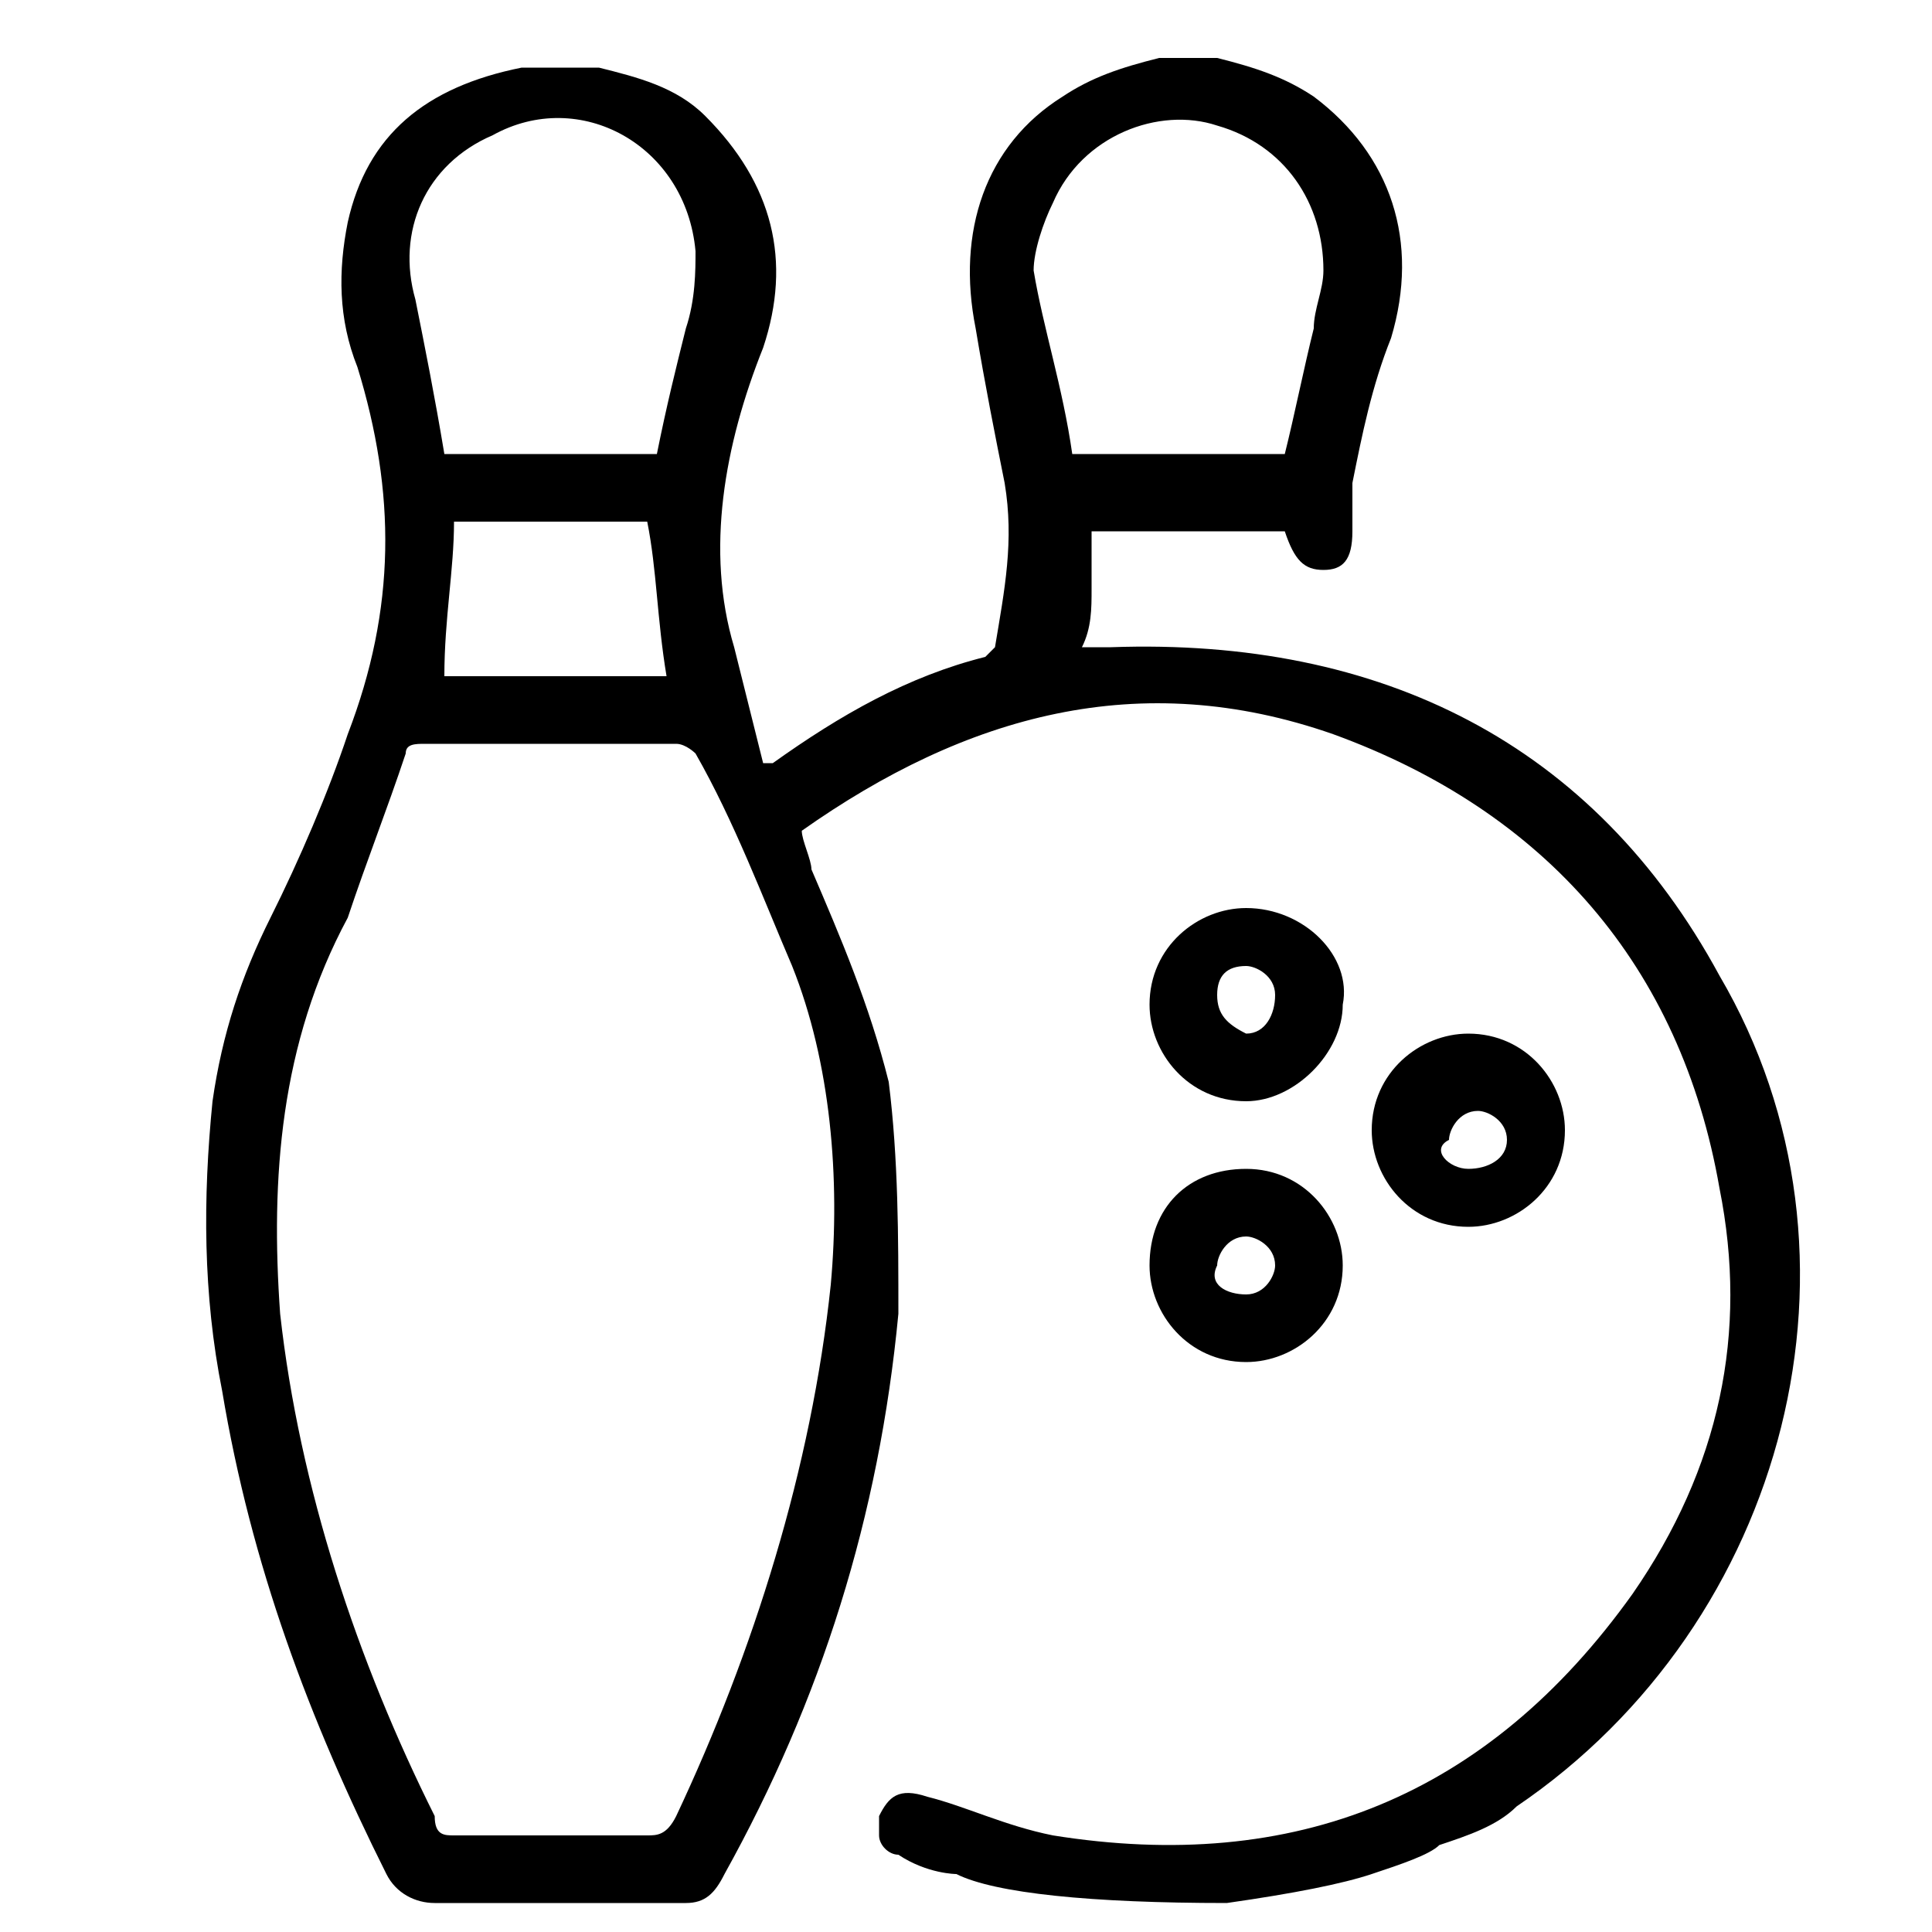 <?xml version="1.0" encoding="UTF-8"?> <!-- Generator: Adobe Illustrator 26.0.0, SVG Export Plug-In . SVG Version: 6.00 Build 0) --> <svg xmlns="http://www.w3.org/2000/svg" xmlns:xlink="http://www.w3.org/1999/xlink" version="1.1" x="0px" y="0px" viewBox="0 0 20 20" style="enable-background:new 0 0 20 20;" xml:space="preserve"> <style type="text/css"> .st0{display:none;} .st1{display:inline;} .st2{fill:#FFFFFF;} .st3{stroke:#000000;stroke-width:0.25;stroke-miterlimit:10;} </style> <g id="Layer_1" class="st0"> <g id="agua_ico" class="st1"> <path d="M15.9,12.4c0.7,0,1.4,0,2.1,0c0.1,0,0.3-0.2,0.3-0.3c-0.1-2.1-1.6-3.8-3.7-4.3c-0.7-0.1-1.4-0.1-2-0.1 c-0.2,0-0.5-0.1-0.6-0.3c-0.6-1.2-1.8-2-3.2-2c-1.4,0-2.6,0.8-3.2,2C5.5,7.5,5.3,7.6,5.1,7.6c-1.3,0-2.6,0-3.8,0 C0.9,7.6,0.6,7.5,0.6,7s0.3-0.6,0.7-0.6h3c0.3,0,0.5-0.1,0.7-0.3c0.6-1,1.6-1.6,2.7-1.9c0.5-0.2,0.7-0.7,0.6-1.2 c0,0,0-0.1-0.1-0.1C8.1,2.9,7.9,2.9,7.8,2.9H4c-0.2,0-0.5,0-0.7-0.1C3.2,2.7,3,2.5,3,2.4C3,2.1,3.2,2,3.3,1.8 c0.2-0.1,0.4-0.1,0.6-0.1c1.3,0,2.6,0,3.9,0c0.4,0,0.5-0.1,0.5-0.5s0.1-0.7,0.6-0.7s0.6,0.3,0.5,0.7s0.2,0.4,0.5,0.4 c1.3,0,2.6,0,3.9,0c0.2,0,0.4,0,0.5,0.1c0.2,0.1,0.3,0.3,0.3,0.5c0,0.2-0.2,0.4-0.3,0.5c-0.2,0.1-0.4,0.1-0.6,0.1 c-1.3,0-2.6,0-3.8,0C9.5,2.9,9.4,3,9.4,3.4c0,0.8,0,0.7,0.7,1c1,0.2,1.8,0.8,2.4,1.6c0.2,0.4,0.6,0.6,1.1,0.6 c2.5,0,4.8,1.6,5.5,4.1c0.2,0.6,0.3,1.1,0.3,1.7c0.1,0.6-0.3,1.1-0.8,1.1c-0.1,0-0.1,0-0.2,0c-0.8,0-1.7,0-2.5,0 c-0.7,0-1-0.4-1.1-1.1s-0.4-1.1-1.1-1.3c-0.4-0.1-0.9,0.1-1.1,0.4c-1.4,2.1-4.3,2.6-6.3,1.2C5.7,12.4,5.3,12,5,11.5 c-0.2-0.2-0.4-0.4-0.7-0.4h-3c-0.4,0-0.6-0.1-0.6-0.5S0.9,10,1.3,10c1.3,0,2.6,0,3.9,0c0.2,0,0.3,0.1,0.4,0.3 c0.6,1.3,1.9,2.1,3.3,2c1.4,0,2.6-0.8,3.2-2c0.1-0.1,0.2-0.3,0.3-0.3c0.6,0,1.2,0,1.8,0.1c0.8,0.2,1.4,0.8,1.6,1.6 C15.8,12,15.8,12.1,15.9,12.4z"></path> <path d="M15.3,17.6c0-0.2,0.1-0.5,0.2-0.7c0.3-0.6,0.6-1.2,1-1.8s0.8-0.5,1,0c0.4,0.7,0.8,1.4,1.1,2.1c0.3,0.6,0.1,1.4-0.5,1.7 c-0.5,0.5-1.3,0.6-1.9,0.2C15.7,18.9,15.3,18.3,15.3,17.6z M17.1,16.4h-0.2c-0.2,0.3-0.3,0.7-0.5,1.1c0,0.2,0,0.4,0.2,0.6 c0.2,0.1,0.5,0.1,0.7,0.1c0.2-0.1,0.3-0.3,0.3-0.5C17.5,17.2,17.4,16.8,17.1,16.4z"></path> </g> <g id="jardin_ico"> <g class="st1"> <path d="M7.5,17c-0.2,0-0.4,0-0.6,0c-0.1-0.7,0.3-1.2,1.1-1.8c-0.1-0.3-0.3-0.4-0.6-0.4c-0.4,0-0.6,0.3-0.6,0.6 c-0.2,0-0.4,0-0.6,0c0-0.6-0.1-0.7-0.6-0.5c0.1,0.3,0.2,0.5,0.3,0.8c-0.2,0-0.4,0-0.6,0c-0.1-0.1-0.1-0.2-0.2-0.3 c-0.2-0.3-0.6-0.4-0.8-0.2C4.1,15.4,4,15.7,4.1,16c0.1,0.2,0.2,0.4,0.3,0.7c-0.2,0-0.4,0-0.6,0c-0.1-0.1-0.1-0.3-0.2-0.4 c-0.2-0.1-0.4-0.2-0.6-0.2c-0.2,0.1-0.4,0.3-0.5,0.5C2.4,17,2.2,17.1,1.9,17c-0.2,0-0.4,0-0.7,0c0-0.2,0-0.4,0-0.6 c0.1,0,0.2,0,0.3,0c0.3,0,0.4,0,0.5-0.3c0.2-0.4,0.6-0.6,1.1-0.6c0.2,0,0.3,0,0.5-0.3c0.2-0.5,0.6-0.7,1.2-0.7 c0.6,0,0.9-0.2,0.9-0.8c0-0.2,0-0.5,0-0.8c-0.6,0-1.1,0-1.6,0c-1.2,0-2.1-0.5-2.8-1.5c-0.4-0.6-0.6-1.2-0.6-2c0-0.4,0-0.8,0-1.3 c0-0.6,0.4-1,1-1c1.1,0,2.2,0.1,3.3,0.1c0.1,0,0.2-0.1,0.3-0.2C6,6.3,6.9,5.9,8.1,5.9c0.7,0,1.4,0,2.2,0c0.7,0,1.1,0.4,1.1,1 c0,0.5,0,1.1,0,1.6c-0.2,1.8-1.6,3-3.5,3c-0.1,0-0.2,0-0.3,0c0,0.9,0,1.7,0,2.5c0.5,0.1,1,0.3,1.2,0.9c0,0.1,0.2,0.1,0.3,0.1 c0.1,0,0.3,0.1,0.5,0.1c0.3-1.9,1.6-3.3,2.4-5c0.1-0.2,0.3-0.2,0.5-0.1c0.3,0.2,0.6,0.3,1,0.5c0.2-0.4,0.5-0.9,0.7-1.3 c0-0.1,0-0.2,0-0.3C14,8.6,14,8.2,14.2,7.8c0.8-1.5,1.6-3,2.4-4.5c0.4-0.8,1.3-1,2-0.7c0.7,0.4,1,1.3,0.7,2 c-0.8,1.5-1.6,3.1-2.4,4.6C16.7,9.5,16.3,9.7,16,10c-0.1,0.1-0.3,0.2-0.4,0.3c-0.2,0.4-0.4,0.7-0.6,1.1c0.4,0.2,0.7,0.4,1,0.5 c0.3,0.1,0.4,0.4,0.2,0.7c-0.5,1.1-1,2.2-1.5,3.3c0,0.1-0.1,0.2-0.1,0.3c0.8-0.2,1.4,0,1.7,0.8c0,0.1,0.2,0.1,0.3,0.1 c0.6,0,1.3,0,1.9,0c0,0.2,0,0.4,0,0.6c-0.8,0-1.7,0-2.5,0c-0.1,0-0.2-0.2-0.3-0.3c-0.1-0.1-0.1-0.3-0.1-0.4 c-0.2-0.2-0.4-0.3-0.7-0.2c-0.4,0.1-0.1,0.4-0.2,0.6c-0.2,0-0.4,0-0.6,0c-0.1-0.3-0.3-0.6-0.7-0.6c-0.4,0-0.6,0.3-0.6,0.6 c-0.2,0-0.4,0-0.6,0c0-0.2,0.1-0.3,0.1-0.5c-0.3,0-0.5,0-0.8,0c0,0.2,0.1,0.4,0.1,0.5c-0.2,0-0.4,0-0.6,0 c-0.1-0.3-0.3-0.6-0.7-0.6c-0.4,0-0.6,0.3-0.6,0.6c-0.2,0-0.4,0-0.6,0c0-0.5,0.2-0.8,0.6-1.1c-0.3-0.4-0.8-0.5-1.2-0.4 C7.9,15.9,7.6,16.4,7.5,17z M2.5,9.1c0,0.2,0,0.3,0,0.4c0,1.2,0.9,2.4,2.1,2.7c0.4,0.1,0.8,0.1,1.2,0.1c0.3,0,0.5,0.1,0.5,0.5 c0,0.4,0,0.8,0,1.3c0,0.3,0.3,0.3,0.4,0.4c0.1-0.1,0.2-0.2,0.2-0.4c0-1.1,0-2.2,0-3.3c0-1.4-0.9-2.6-2.3-2.8c-1-0.1-2-0.1-3-0.1 c-0.1,0-0.3,0.2-0.3,0.3c0,0.6,0,1.3,0.1,1.9C1.5,11,2,11.6,2.8,11.9c-0.7-0.8-1.1-1.7-1-2.8C2.1,9.1,2.2,9.1,2.5,9.1z M12,16 c0.5,0.1,0.9,0.3,1.4,0.1c0.1,0,0.1,0,0.2,0c0.3,0.1,0.4-0.1,0.5-0.3c0.2-0.4,0.4-0.9,0.6-1.4c0.3-0.6,0.6-1.3,0.9-2 c-0.3-0.2-0.6-0.3-0.9-0.5c-0.2,0.4-0.4,0.8-0.6,1.1c-0.3,0.5-0.8,0.6-1.2,0.4c-0.4-0.2-0.6-0.7-0.4-1.2c0.2-0.4,0.4-0.7,0.6-1.1 c-0.3-0.1-0.5-0.2-0.8-0.4c-0.7,1.2-1.3,2.3-1.9,3.5c-0.1,0.2-0.1,0.4-0.2,0.7c-0.1,0.9,0,1,0.8,1.3c0.4-0.7,0.8-1.5,1.2-2.2 c0.2,0.1,0.4,0.2,0.6,0.3C12.6,14.9,12.3,15.5,12,16z M10.1,7.9c0.1,1-0.1,1.4-1,2.8c0,0,0.1,0,0.1,0c0.1,0,0.1,0,0.1-0.1 c0.7-0.4,1.2-1,1.3-1.8c0.1-0.6,0.1-1.3,0.1-1.9c0-0.1-0.2-0.3-0.4-0.3c-0.9,0-1.7,0-2.6,0c-0.8,0-1.5,0.4-2,1 c1.2,0.7,1.8,1.8,1.9,3.2c1.3-0.6,1.9-1.6,1.9-3C9.7,7.9,9.9,7.9,10.1,7.9z M18.8,4.1c0-0.5-0.2-0.8-0.6-1c-0.4-0.1-0.8,0-1,0.5 c-0.8,1.4-1.5,2.9-2.3,4.3c-0.3,0.6-0.2,1.1,0.3,1.3c0.5,0.3,1,0.1,1.3-0.5c0.8-1.4,1.5-2.8,2.2-4.3C18.7,4.4,18.8,4.2,18.8,4.1z M14.6,9.8c-0.5,0.9-1,1.9-1.5,2.8c-0.1,0.1,0,0.2,0.1,0.4c0.1,0,0.3-0.1,0.4-0.1c0.5-0.9,1-1.9,1.5-2.8 C14.9,9.9,14.8,9.8,14.6,9.8z"></path> </g> </g> <g id="estudio_ico"> <g class="st1"> <path d="M16.2,11.6c-0.5,0-1,0-1.4,0c0,0.3,0,0.5-0.1,0.8c-0.1,0.7-0.7,1.3-1.4,1.3c-0.4,0-0.9,0-1.4,0c0,0.2,0,0.3,0,0.5 c0.3,0,0.6,0,0.9,0c0.5,0,0.9,0,1.4,0c0.5,0,0.7,0.3,0.6,0.8c-0.1,0.5-0.6,0.9-1.1,0.9c-0.6,0-1.1,0-1.6,0 c-0.1,0-0.2,0.1-0.3,0.2c0,0.5,0,0.9,0,1.4c0,0.1,0,0.3,0,0.4c0.1,0,0.2,0,0.3,0c0.9-0.2,1.4,0.4,1.8,1c0.1,0.1,0,0.2,0,0.4 c-0.1,0-0.3,0-0.4,0c-0.1-0.1-0.2-0.2-0.3-0.3c-0.5-0.5-0.6-0.6-1.4-0.4c0,0.2,0,0.4,0,0.6c0,0.1-0.2,0.2-0.3,0.3 c-0.1-0.1-0.2-0.2-0.2-0.3c0-0.2,0-0.4,0-0.6c-0.5,0-1-0.2-1.4,0.4c-0.1,0.1-0.2,0.3-0.3,0.3c-0.1,0.1-0.3,0-0.4,0.1 c0-0.1,0-0.3,0-0.4c0.4-0.6,1-1.1,1.9-1c0,0,0.1,0,0.2,0c0-0.6,0-1.3,0-2c-0.6,0-1.2,0-1.8,0c-0.6,0-1-0.4-1.1-0.9 c-0.1-0.5,0.1-0.8,0.6-0.8c0.6,0,1.3,0,1.9,0c0.1,0,0.3,0,0.4,0c0-0.2,0-0.3,0-0.5c-0.3,0-0.6,0-0.9,0c-1.3,0-1.9-0.6-1.9-1.9 c0-0.1,0-0.1,0-0.2c-1.4,0-2.9,0-4.4,0c0,0.1,0,0.3,0,0.4c0,2.2,0,4.3,0,6.5c0,0.4-0.1,0.8-0.5,0.9c-0.4,0.1-0.9,0.2-1.3-0.1 c-0.2-0.2-0.3-0.5-0.3-0.7c0-2.2,0-4.3,0-6.5c0-0.1,0-0.3,0-0.5c-0.1,0-0.3,0-0.4,0s-0.2,0-0.4,0c-0.4-0.1-0.6-0.6-0.5-1.3 c0.1-0.4,0.3-0.6,0.7-0.6c1,0,2,0,2.9,0c0.1,0,0.3,0,0.4,0C5,9.1,5.2,8.5,5.3,7.9c-0.5,0-0.9,0-1.3,0c-0.8,0-1.5,0-2.3,0 c-0.5,0-0.8-0.2-0.8-0.8c0-1.8,0-3.7,0-5.5c0-0.5,0.2-0.8,0.8-0.8c3.2,0,6.3,0,9.5,0c0.6,0,0.8,0.2,0.8,0.8c0,1.5,0,3.1,0,4.6 c0,0.3,0.1,0.4,0.4,0.4c1.3,0.2,2.3,1.3,2.4,2.6c0,0.1,0,0.2,0.1,0.4c0.1,0,0.3,0,0.4,0c1.2,0,2.4,0,3.5,0c0.6,0,0.8,0.2,0.8,0.8 c0,0.1,0,0.2,0,0.4c0,0.5-0.2,0.7-0.8,0.7c-0.1,0-0.3,0-0.5,0c0,0.4,0,0.7,0,1.1c0,0.2,0,0.4-0.3,0.4c-0.3,0-0.3-0.2-0.3-0.4 c0-0.3,0-0.7,0-1c-0.3,0-0.6,0-1,0c0,0.1,0,0.2,0,0.4c0,2.1,0,4.3,0,6.5c0,0.1,0,0.4,0.1,0.4c0.2,0.1,0.5,0,0.7,0 c0.1,0,0.1-0.2,0.1-0.3c0-1.4,0-2.8,0-4.1c0-0.1,0-0.2,0-0.3c0-0.1,0.2-0.2,0.3-0.2c0.1,0,0.2,0.1,0.2,0.2c0,0.1,0,0.2,0,0.3 c0,1.4,0,2.8,0,4.1c0,0.4-0.1,0.8-0.5,0.9c-0.4,0.1-0.9,0.2-1.3-0.1c-0.2-0.2-0.2-0.5-0.2-0.7c0-2.1,0-4.3,0-6.4 C16.2,12,16.2,11.8,16.2,11.6z M1.5,7.3c0.2,0,0.3,0,0.5,0c2.2,0,4.5,0,6.7,0c0.7,0,1.3-0.2,1.9-0.6c-0.2,0-0.3,0-0.4,0 c-2,0-4,0-6.1,0c-0.1,0-0.2,0-0.3,0C3.7,6.7,3.6,6.5,3.5,6.4c0.1-0.1,0.2-0.2,0.3-0.3c0.1,0,0.2,0,0.3,0c2.3,0,4.6,0,6.9,0 c0.1,0,0.3,0,0.4,0c0-1.6,0-3.2,0-4.8c-3.3,0-6.6,0-9.9,0c0,1.6,0,3.2,0,4.8c0.3,0,0.6,0,0.9,0c0.2,0,0.4,0,0.4,0.3 S2.5,6.7,2.3,6.7c-0.3,0-0.6,0-0.9,0C1.5,7,1.5,7.1,1.5,7.3z M11.6,13.2c0.5,0,1,0,1.4,0c0.7,0,1.1-0.4,1.1-1.1 c0-0.8,0-1.6,0-2.4c0-1.4-1.1-2.4-2.4-2.5c-1.4-0.1-2.6,0.9-2.7,2.3c-0.1,0.9-0.1,1.8,0,2.8c0,0.6,0.5,1,1.1,1 C10.7,13.2,11.1,13.2,11.6,13.2z M2.7,11.6c0,2.4,0,4.7,0,7c0,0.1,0,0.2,0.1,0.2c0.2,0,0.5,0.1,0.7,0c0.1,0,0.1-0.3,0.1-0.4 c0-2.1,0-4.3,0-6.4c0-0.1,0-0.2,0-0.4C3.3,11.6,3,11.6,2.7,11.6z M8.5,10.3c-2.4,0-4.7,0-7,0c0,0.3,0,0.5,0,0.8c2.4,0,4.7,0,7,0 C8.5,10.8,8.5,10.6,8.5,10.3z M8.9,14.9c0.1,0.4,0.3,0.6,0.6,0.6c1.4,0,2.8,0,4.3,0c0.4,0,0.6-0.2,0.6-0.6 C12.5,14.9,10.7,14.9,8.9,14.9z M14.8,11.1c1.4,0,2.8,0,4.1,0c0-0.3,0-0.5,0-0.8c-1.4,0-2.8,0-4.1,0 C14.8,10.5,14.8,10.8,14.8,11.1z M5.8,7.9C5.7,8.5,5.6,9.1,5.5,9.7c0.6,0,1.2,0,1.8,0C7.2,9.1,7.1,8.5,7,7.9 C6.6,7.9,6.2,7.9,5.8,7.9z M7.9,9.7c0.2,0,0.4,0,0.6,0C8.6,9.1,8.8,8.5,9,7.9c-0.4,0-0.9,0-1.4,0C7.7,8.5,7.8,9.1,7.9,9.7z"></path> <path d="M14.6,6.1c0-1.3,0-2.5,0-3.7c0-0.3,0-0.6,0-1c0-0.4,0.2-0.6,0.6-0.6c0.3,0,0.6,0,0.9,0c0.5,0,0.6,0.1,0.6,0.6 c0,0.1,0,0.3,0,0.4c0.3,0,0.6,0,0.9,0c0.5,0,0.6,0.1,0.6,0.7c0,1,0,2.1,0,3.1c0,0.1,0,0.2,0,0.4c0.3,0,0.5,0,0.8,0 c0.1,0,0.2,0.2,0.4,0.3c-0.1,0.1-0.2,0.2-0.4,0.2c-1.9,0-3.8,0-5.6,0c-0.1,0-0.3-0.1-0.4-0.2c0-0.2,0.2-0.3,0.4-0.3 C13.9,6.1,14.2,6.1,14.6,6.1z M15.2,6.1c0.3,0,0.6,0,0.8,0c0.1,0,0.2-0.1,0.2-0.2c0-0.7,0-1.5,0-2.2c-0.4,0-0.7,0-1,0 C15.2,4.5,15.2,5.2,15.2,6.1z M16.8,6c0.3,0,0.6,0,1,0c0-0.4,0-0.9,0-1.3c-0.3,0-0.6,0-1,0C16.8,5.2,16.8,5.6,16.8,6z M15.2,2.5 c0,0.2,0,0.4,0,0.6c0.3,0,0.6,0,1,0c0-0.2,0-0.4,0-0.6C15.9,2.5,15.6,2.5,15.2,2.5z M17.8,4.2c0-0.2,0-0.4,0-0.6 c-0.3,0-0.7,0-1,0c0,0.2,0,0.4,0,0.6C17.1,4.2,17.4,4.2,17.8,4.2z M17.8,2.5c-0.3,0-0.6,0-1,0c0,0.2,0,0.3,0,0.5c0.3,0,0.6,0,1,0 C17.8,2.8,17.8,2.7,17.8,2.5z M15.2,1.9c0.1,0,0.1,0,0.1,0c0.2,0,0.3,0,0.5,0c0.5,0,0.5,0,0.4-0.5c-0.3,0-0.6,0-0.9,0 C15.2,1.6,15.2,1.7,15.2,1.9z"></path> <path class="st2" d="M5.8,7.9c0.4,0,0.8,0,1.2,0c0.1,0.6,0.2,1.2,0.3,1.8c-0.6,0-1.2,0-1.8,0C5.6,9.1,5.7,8.5,5.8,7.9z"></path> <path class="st2" d="M7.9,9.7C7.8,9.1,7.7,8.5,7.6,7.9c0.5,0,1,0,1.4,0C8.8,8.5,8.6,9.1,8.4,9.7C8.3,9.7,8.1,9.7,7.9,9.7z"></path> <path d="M3.6,2.7c-0.4,0-0.7,0-1.1,0c-0.1,0-0.2-0.2-0.4-0.3c0.1-0.1,0.2-0.3,0.3-0.3c0.7,0,1.5,0,2.2,0c0.1,0,0.3,0.2,0.3,0.3 c0,0.2-0.2,0.3-0.4,0.3C4.3,2.7,4,2.7,3.6,2.7z"></path> <path d="M3.6,3.8c-0.4,0-0.7,0-1.1,0c-0.1,0-0.2-0.2-0.3-0.3c0.1-0.1,0.2-0.2,0.3-0.2c0.7,0,1.5,0,2.2,0c0.1,0,0.2,0.2,0.3,0.3 C4.9,3.7,4.8,3.8,4.7,3.8C4.3,3.9,4,3.8,3.6,3.8z"></path> </g> </g> <g id="Sala_ico"> <g class="st1"> <path d="M2.2,11.8c0-0.3,0-0.6,0-0.9c0-0.8,0.7-1.4,1.5-1.4c1.8,0,3.5,0,5.2,0c0.4,0,0.8,0.3,1.2,0.4c0.4-0.5,1-0.5,1.7-0.5 c1.5,0,2.9,0,4.4,0c1,0,1.6,0.6,1.6,1.6c0,0.2,0,0.5,0,0.7c0.2,0.1,0.4,0.1,0.6,0.2c0.6,0.3,0.9,0.7,0.9,1.3c0,1.8,0,3.6,0,5.4 c0,0.4-0.2,0.4-0.5,0.4c-3.2,0-6.5,0-9.8,0c-2.7,0-5.3,0-7.9,0c-0.5,0-0.6,0-0.6-0.5c0-1.6,0-3.3,0-4.9C0.7,12.5,1.1,12,2.2,11.8 z M9.8,14.5c0-1.2,0-2.4,0-3.7c0-0.4-0.4-0.8-0.9-0.8c-1.7,0-3.5,0-5.2,0c-0.5,0-0.8,0.4-0.8,0.9c0,0.3,0,0.6,0,0.9 c1.1,0.2,1.5,0.7,1.5,1.8c0,0.3,0,0.6,0,0.9C5.2,14.1,8.8,14.1,9.8,14.5z M17.3,11.8c0-0.3,0-0.6,0-0.9c0-0.5-0.4-0.9-0.9-0.9 c-1.7,0-3.4,0-5.2,0c-0.5,0-0.9,0.4-0.9,0.8c0,1.2,0,2.4,0,3.6c1-0.3,4.4-0.3,5.4,0c0-0.3,0-0.6,0-0.9 C15.8,12.5,16.3,12,17.3,11.8z M3.7,18.5c0-1.8,0-3.5,0-5.2c0-0.4-0.4-0.7-0.8-0.8c-0.2,0-0.3,0-0.5,0c-0.7,0-1.1,0.4-1.1,1.1 c0,1.6,0,3.1,0,4.6c0,0.1,0,0.2,0,0.3C2.1,18.5,2.9,18.5,3.7,18.5z M18.8,18.5c0-1.7,0-3.4,0-5.1c0-0.5-0.4-0.9-0.9-0.9 c-0.1,0-0.3,0-0.5,0c-0.7,0-1.1,0.3-1.1,1.1c0,1.6,0,3.1,0,4.6c0,0.1,0,0.2,0,0.3C17.2,18.5,18,18.5,18.8,18.5z M4.3,18.5 c3.8,0,7.6,0,11.4,0c0-0.4,0-0.8,0-1.2c-3.8,0-7.6,0-11.4,0C4.3,17.7,4.3,18,4.3,18.5z M9.8,16.6c0-0.2,0-0.4,0-0.6 c0-0.1,0-0.2,0-0.4c0-0.4-0.4-0.8-0.8-0.8c-1.2,0-2.5,0-3.7,0c-0.4,0-0.8,0.3-0.8,0.8c0,0.3,0,0.7,0,1 C6.2,16.6,7.9,16.6,9.8,16.6z M10.4,16.6c1.8,0,3.6,0,5.4,0c0-0.1,0-0.2,0-0.4c0-0.2,0-0.4,0-0.6c-0.1-0.4-0.4-0.8-0.9-0.8 c-1.2,0-2.5,0-3.7,0c-0.5,0-0.8,0.4-0.9,0.8C10.4,16,10.4,16.3,10.4,16.6z"></path> <path d="M10,8.2c-1.4,0-2.8,0-4.2,0c-0.5,0-0.6,0-0.6-0.6c0-2.1,0-4.1,0-6.2c0-0.5,0.1-0.6,0.5-0.6c2.9,0,5.7,0,8.6,0 c0.5,0,0.5,0.1,0.5,0.6c0,2,0,4.1,0,6.2c0,0.5-0.1,0.6-0.6,0.6C12.9,8.2,11.5,8.2,10,8.2z M5.9,7.6c2.8,0,5.6,0,8.4,0 c0-2,0-4,0-6c-2.8,0-5.6,0-8.4,0C5.9,3.6,5.9,5.6,5.9,7.6z"></path> <path d="M10.1,1.9c1.1,0,2.3,0,3.4,0c0.5,0,0.5,0.1,0.5,0.5c0,1.5,0,2.9,0,4.4c0,0.5-0.1,0.5-0.5,0.5c-2.3,0-4.5,0-6.8,0 c-0.5,0-0.5-0.1-0.5-0.5c0-1.5,0-2.9,0-4.4c0-0.5,0.1-0.5,0.5-0.5C7.8,1.9,8.9,1.9,10.1,1.9z M6.8,2.5c0,1.4,0,2.8,0,4.2 c0.1,0,0.1,0.1,0.1,0.1C7,6.7,7,6.6,7.1,6.5C7.4,6.1,7.7,5.7,8,5.4c0.5-0.6,0.5-0.6,1.1,0c0,0,0.1,0,0.1,0.1 c0.4-0.5,0.8-1,1.2-1.5c0.3-0.4,0.4-0.4,0.7,0c0.6,0.8,1.2,1.7,1.9,2.5c0.1,0.1,0.2,0.2,0.3,0.3c0-1.5,0-2.9,0-4.3 C11.2,2.5,9,2.5,6.8,2.5z M10.8,4.5C10.4,5,10,5.4,9.6,5.9c0.3,0.7,0.8,0.9,1.4,0.8c0.4-0.1,0.9,0,1.4,0 C11.9,5.9,11.4,5.2,10.8,4.5z M9.4,6.7C9.1,6.3,8.8,6,8.6,5.7C8.3,6,8,6.3,7.7,6.7C8.3,6.7,8.8,6.7,9.4,6.7z"></path> <path d="M9.5,3.7c0,0.5-0.4,0.9-0.9,0.9c-0.5,0-0.9-0.4-0.9-0.9c0-0.5,0.4-0.9,0.9-0.9C9.1,2.8,9.5,3.2,9.5,3.7z M8.6,4.1 c0.1-0.2,0.3-0.3,0.3-0.4c0-0.1-0.2-0.2-0.3-0.3C8.5,3.5,8.3,3.6,8.3,3.7C8.3,3.8,8.4,3.9,8.6,4.1z"></path> </g> </g> <g id="comedor_ico"> <g class="st1"> <path d="M3.1,13.6c-0.4,1.4-0.7,2.7-1.1,4C2,17.8,1.8,18,1.5,17.9c-0.3-0.1-0.4-0.4-0.3-0.6c0,0,0,0,0-0.1 c0.3-1.1,0.6-2.1,0.9-3.2c0-0.1,0.1-0.3,0.1-0.5c-0.2,0-0.5,0-0.7,0c-0.7,0-1.2-0.5-1.2-1.1c0-2.7,0-5.4,0-8.1 c0-0.6,0.5-1.1,1.1-1.2c0.6,0,1.1,0.4,1.2,1c0,0.2,0,0.3,0,0.5c0,2,0,4,0,6c0,0.2,0,0.3,0,0.5c0.2,0,0.3,0,0.5,0 c1.1,0,2.3,0,3.4,0c0.8,0,1.3,0.5,1.3,1.3c0,0.6-0.5,1.1-1.1,1.1c-0.4,0-0.8,0-1.2,0c0.3,1.2,0.6,2.3,0.9,3.4 c0,0.1,0.1,0.2,0.1,0.4c0.1,0.3,0.1,0.5-0.2,0.6C6.2,18.1,6,17.8,6,17.6c-0.2-0.9-0.5-1.8-0.7-2.7c-0.1-0.4-0.2-0.7-0.3-1.1 c0-0.1-0.2-0.2-0.2-0.2C4.2,13.5,3.7,13.6,3.1,13.6z M1.2,8.3c0,1.3,0,2.5,0,3.8c0,0.5,0.1,0.6,0.6,0.6c1.5,0,3.1,0,4.6,0 c0.2,0,0.3,0,0.4,0c0.1-0.1,0.3-0.2,0.3-0.3c0-0.1-0.2-0.3-0.3-0.4c-0.1-0.1-0.3,0-0.4,0c-1.3,0-2.5,0-3.8,0 c-0.6,0-0.7-0.1-0.7-0.7C2,9,2,6.8,2,4.6c0-0.3,0-0.7-0.4-0.7c-0.5,0-0.4,0.4-0.4,0.7C1.2,5.9,1.2,7.1,1.2,8.3z"></path> <path d="M14.3,13.6c-0.4,0-0.7,0-1.1,0c-0.7,0-1.2-0.5-1.2-1.1c0-0.7,0.5-1.2,1.2-1.2c1.1,0,2.3,0,3.4,0c0.2,0,0.3,0,0.6,0 c0-0.2,0-0.4,0-0.5c0-2,0-4,0-6c0-0.2,0-0.3,0-0.4c0.1-0.7,0.6-1.1,1.2-1.1c0.6,0,1.1,0.5,1.1,1.2c0,2.7,0,5.3,0,7.9 c0,0.8-0.5,1.2-1.2,1.2c-0.2,0-0.4,0-0.6,0c0.3,1.2,0.6,2.3,0.9,3.5c0,0.2,0.1,0.3,0.1,0.5c0,0.2-0.2,0.4-0.3,0.4 c-0.1,0-0.4-0.1-0.5-0.3c-0.1-0.3-0.2-0.7-0.3-1c-0.2-0.9-0.5-1.9-0.8-2.8c-0.1-0.2-0.2-0.3-0.4-0.3c-0.5,0-1,0-1.5,0 c-0.4,1.3-0.7,2.6-1.1,3.9c0,0.1,0,0.2-0.1,0.3c-0.1,0.1-0.3,0.2-0.4,0.2c-0.1,0-0.2-0.2-0.3-0.4c0-0.1,0-0.2,0.1-0.4 c0.3-1.1,0.6-2.1,0.9-3.2C14.2,13.9,14.2,13.7,14.3,13.6z M18.8,8.4c0-1.3,0-2.7,0-4c0-0.3-0.1-0.5-0.4-0.5 c-0.3,0-0.4,0.2-0.4,0.4c0,0.1,0,0.2,0,0.3c0,2.2,0,4.4,0,6.6c0,0.5-0.1,0.6-0.6,0.6c-1.3,0-2.7,0-4,0c-0.3,0-0.6,0-0.6,0.4 c0,0.4,0.3,0.4,0.6,0.4c1.6,0,3.2,0,4.8,0c0.5,0,0.6-0.1,0.6-0.6C18.8,10.9,18.8,9.6,18.8,8.4z"></path> <path d="M11.2,10.4c0,0.3,0,0.5,0,0.8c0,0.8,0,0.8-0.8,0.9c0,1.7,0,3.4,0,5.2c0.2,0,0.5,0,0.7,0c0.3,0,0.4,0.1,0.4,0.4 S11.4,18,11.1,18c-0.8,0-1.5,0-2.3,0c-0.3,0-0.5-0.1-0.5-0.4c0-0.3,0.2-0.4,0.5-0.4c0.2,0,0.4,0,0.7,0c0-1.7,0-3.4,0-5.2 c0,0,0,0,0,0c-0.7-0.1-0.7-0.1-0.7-0.8c0-0.2,0-0.5,0-0.8c-0.2,0-0.4,0-0.5,0c-0.9,0-1.9,0-2.8,0c-0.7,0-1.1-0.6-1.1-1.2 C4.4,8.4,4.9,8,5.6,8c2.9,0,5.9,0,8.8,0c0.7,0,1.2,0.5,1.2,1.2c0,0.6-0.4,1.2-1.1,1.2c-0.9,0-1.8,0-2.7,0 C11.6,10.4,11.4,10.4,11.2,10.4z M10,8.8c-1.4,0-2.8,0-4.3,0c-0.3,0-0.5,0.1-0.5,0.4c0,0.3,0.2,0.4,0.5,0.4c0.1,0,0.1,0,0.2,0 c2.7,0,5.4,0,8.1,0c0.1,0,0.3,0,0.4,0c0.3-0.1,0.4-0.3,0.2-0.5c-0.1-0.1-0.3-0.2-0.5-0.2C12.8,8.8,11.4,8.8,10,8.8z M9.6,10.4 c0,0.3,0,0.5,0,0.7c0.3,0,0.5,0,0.8,0c0-0.3,0-0.5,0-0.7C10.1,10.4,9.9,10.4,9.6,10.4z"></path> </g> </g> <g id="drenaje_ico"> <g class="st1"> <path d="M2,12.1c-0.2,0-0.5,0-0.7,0c-0.4,0-0.7-0.3-0.7-0.7c0-0.4,0.3-0.8,0.7-0.8c2.5,0,4.9,0,7.4,0c0.4,0,0.7,0.3,0.7,0.7 c0,0.4-0.3,0.7-0.8,0.8c-0.2,0-0.5,0-0.7,0c0,0.8,0.6,1.4,1.4,1.5c0.8,0,1.5-0.6,1.5-1.4c0-1.1,0-2.2,0-3.4c0-2.9,1.2-5.3,3.6-7 c1.2-0.8,2.6-1.2,4.1-1.2c0.6,0,0.9,0.3,0.9,0.9c0,1.4,0,2.8,0,4.2c0,0.5-0.3,0.8-0.7,0.8c-1.3,0-1.9,1.1-1.9,2.1 c0,1.1,0,2.3,0,3.4c0,3.7-2.5,6.7-6.1,7.4c-4.1,0.8-8.1-2.2-8.6-6.3C2,12.7,2,12.4,2,12.1z M3.5,12.1c0,0.1,0,0.2,0,0.4 c0.2,3,2.7,5.5,5.7,5.5c3.4,0.1,6.1-2.6,6.1-5.9c0-1.2,0-2.3,0-3.5c0-1.8,1.1-3.1,2.5-3.4C17.9,5.1,18,5,18,4.9C18,4,18,3,18,2.1 c-0.4,0.1-0.7,0.1-1,0.2c-2.7,0.8-4.5,3.3-4.6,6.1c0,1.2,0,2.5,0,3.7c0,1.2-0.7,2.2-1.8,2.6c-1.2,0.5-2.2,0.3-3.2-0.6 c-0.6-0.6-0.9-1.3-0.9-2.1C5.5,12.1,4.5,12.1,3.5,12.1z"></path> <path d="M2,7.6c0.1-2.1,0.6-2.7,2.2-3c0-0.9,0-1.8,0-2.8c0-0.2,0-0.4,0-0.6c0-0.4,0.3-0.8,0.7-0.8c0.4,0,0.7,0.3,0.7,0.8 c0,1,0,2.1,0,3.1c0,0.1,0,0.2,0,0.2C6.4,4.7,7.1,5,7.5,5.6C8,6.2,8,6.9,7.9,7.6c0.2,0,0.5,0,0.7,0c0.5,0,0.8,0.3,0.8,0.8 S9.1,9.1,8.6,9.1c-2.4,0-4.9,0-7.3,0c-0.4,0-0.8-0.3-0.8-0.7c0-0.4,0.3-0.7,0.8-0.8C1.5,7.6,1.8,7.6,2,7.6z M3.5,7.6 c1,0,2,0,2.9,0c0-0.2,0-0.5,0-0.7c0-0.5-0.3-0.7-0.8-0.8c-0.3,0-0.6,0-0.8,0C3.5,6.1,3.4,6.5,3.5,7.6z"></path> </g> </g> </g> <g id="gym" class="st0"> <g class="st1"> <path d="M8,17.7c-0.3,0.2-0.6,0.5-0.9,0.7c-0.8,0.6-1.7,0.5-2.3-0.3c-0.4-0.5-0.8-1.1-1.2-1.6c-0.1-0.1-0.2-0.2-0.4-0.2 c-0.6,0.1-0.9,0-1.2-0.4c-0.3-0.4-0.2-0.7,0.1-1.2c0,0,0-0.1,0.1-0.1c-0.4-0.5-0.8-1.1-1.1-1.6c-0.7-1-0.6-1.8,0.4-2.6 c0,0,0.1-0.1,0.1-0.1c0.2-0.2,0.5-0.3,0.6-0.5c0.1-0.2-0.1-0.4-0.2-0.7C1.9,8.6,1.9,8,2.4,7.6c0.4-0.3,0.8-0.7,1.3-0.9 c0.8-0.4,1.6-0.2,2.1,0.5c0.7,1,1.5,2,2.2,3.1c0.2,0.3,0.3,0.3,0.6,0.1C9.1,9.8,9.7,9.4,10.3,9c0.3-0.2,0.3-0.3,0.1-0.6 C9.7,7.5,9,6.5,8.3,5.5C7.6,4.6,7.7,3.7,8.7,3C9,2.8,9.3,2.6,9.6,2.4c0.8-0.4,1.5-0.3,2.1,0.4c0.2,0.3,0.4,0.3,0.6,0.1 c0.2-0.2,0.5-0.4,0.7-0.5c0.8-0.5,1.7-0.4,2.2,0.4c0.4,0.5,0.7,1,1.1,1.5c0.1,0.2,0.3,0.3,0.5,0.2c0.4-0.2,0.8,0,1.1,0.3 c0.3,0.4,0.3,0.8,0,1.1c-0.2,0.2-0.2,0.4,0,0.6c0.4,0.5,0.7,1,1,1.4c0.6,0.8,0.5,1.8-0.4,2.4c-0.3,0.2-0.6,0.5-0.9,0.7 c0,0.1,0,0.1,0,0.1c0.7,1.1,0.5,1.9-0.6,2.7c-0.1,0.1-0.3,0.2-0.4,0.3c-0.9,0.6-1.8,0.5-2.5-0.4c-0.7-1-1.4-1.9-2.1-2.9 c-0.2-0.3-0.4-0.4-0.7-0.1c-0.5,0.4-1.1,0.8-1.7,1.2c-0.3,0.2-0.3,0.3-0.1,0.6c0.7,1,1.4,2,2.1,3c0.7,0.9,0.5,1.8-0.4,2.5 c-0.2,0.2-0.5,0.4-0.7,0.5c-0.7,0.5-1.6,0.4-2.2-0.3C8.3,18,8.2,17.9,8,17.7z M6.4,13c0.9,1.2,1.7,2.4,2.6,3.6 c0.5,0.7,0.5,0.7,1.2,0.2c0.5-0.4,0.5-0.4,0.2-0.9C8.6,13.4,6.8,11,5.1,8.5C4.5,7.7,4.5,7.7,3.7,8.3C3.3,8.6,3.3,8.6,3.6,9.1 C4.5,10.4,5.5,11.7,6.4,13z M13.6,7.9c-0.9-1.2-1.7-2.4-2.6-3.6C10.4,3.5,10.4,3.5,9.7,4C9.2,4.4,9.2,4.4,9.5,4.9 c1.8,2.5,3.5,4.9,5.3,7.4c0.7,0.9,0.6,0.8,1.4,0.2c0.4-0.3,0.4-0.4,0.1-0.8C15.4,10.4,14.5,9.2,13.6,7.9z M3.8,11.8 c-0.6-0.9-0.5-0.8-1.3-0.2C2.1,11.9,2,12,2.4,12.4c1,1.4,2.1,2.9,3.1,4.3C6,17.5,6,17.5,6.8,16.9c0.4-0.3,0.4-0.4,0.1-0.8 c-0.6-0.8-1.1-1.6-1.7-2.3 M14.6,7c0.5,0.7,1,1.4,1.5,2.1c0.5,0.8,0.5,0.8,1.3,0.2c0.4-0.3,0.4-0.4,0.1-0.8c-1-1.4-2-2.8-3.1-4.3 c-0.7-0.9-0.5-0.8-1.4-0.2c-0.3,0.2-0.3,0.4-0.1,0.7C13.5,5.4,14.1,6.2,14.6,7z"></path> </g> </g> <g id="Layer_3" class="st0"> <g class="st1"> <path d="M4.2,17.2c-0.7,0.3-1.3,0.6-2,0.9c-0.2,0.1-0.4,0.1-0.5,0.1c-0.2-0.1-0.4-0.2-0.4-0.3c0-0.1,0.1-0.4,0.3-0.5 c0.1-0.1,0.3-0.1,0.4-0.1c0.7-0.1,1.3-0.5,1.8-1.1c0.3-0.4,0.6-0.4,0.9,0c1.3,1.5,3.6,1.6,4.9,0.1c0.4-0.5,0.6-0.5,1,0 c1.3,1.5,3.6,1.5,4.9,0c0.4-0.5,0.6-0.5,1,0c0.5,0.5,1,0.9,1.7,1c0.1,0,0.3,0,0.4,0.1c0.1,0.1,0.2,0.3,0.2,0.5 c0,0.1-0.2,0.3-0.4,0.3c-0.8,0-1.5-0.3-2.1-0.8c-0.3-0.2-0.4-0.2-0.7,0c-1.5,1.2-3.7,1.2-5.2,0c-0.2-0.2-0.4-0.2-0.6,0 c-1.6,1.3-3.7,1.3-5.3,0c-0.1-0.1-0.2-0.1-0.3-0.2C4.1,17.1,4.2,17.2,4.2,17.2z"></path> <path d="M10.1,10.8c0.6,0.5,1.2,1,1.8,1.5c0.9,0.7,1.8,1.4,2.7,2.2c0.2,0.2,0.4,0.4,0.2,0.7c-0.2,0.3-0.5,0.2-0.8,0 c-1.5-1.2-3-2.4-4.4-3.5c-0.4-0.3-0.4-0.4-0.8,0.1c-0.7,0.9-1.4,1.7-1.7,2.8C7.1,14.7,7.1,15,7,15.3c0,0.3-0.2,0.5-0.5,0.5 c-0.3,0-0.4-0.2-0.4-0.5c0.1-0.5,0.1-1,0.2-1.4c0.6-1.5,1.4-2.8,2.8-3.7c1.1-0.7,2.5-0.9,3.8-0.9c0.8,0,1.6,0.2,2.3,0.2 c0.3,0,0.5,0.2,0.5,0.6c-0.1,0.4-0.3,0.4-0.7,0.3C13.6,10,12,10,10.5,10.5c-0.1,0-0.2,0.1-0.3,0.1C10.1,10.7,10.1,10.7,10.1,10.8z "></path> <path d="M4.4,8.5c1.2,0,2.2,0.9,2.2,2.1c0,1.2-1,2.2-2.2,2.2c-1.2,0-2.2-1-2.2-2.2C2.2,9.4,3.1,8.5,4.4,8.5z M4.4,11.9 c0.7,0,1.2-0.5,1.3-1.2c0-0.7-0.5-1.2-1.2-1.3c-0.7,0-1.3,0.6-1.3,1.2C3.1,11.4,3.7,11.9,4.4,11.9z"></path> </g> <g class="st1"> <path d="M20,7.8c-0.1,0.3-0.4,0.4-0.7,0.5c-0.4,0-0.7-0.1-0.9-0.3c-1.5-1-3.1-2-4.7-3c-1-0.7-2.1-1.4-3.1-2 c-0.2-0.1-0.3-0.2-0.5-0.3c0,0-0.1,0-0.1,0C9.2,3,8.4,3.5,7.7,4C6.8,4.6,5.9,5.2,5,5.8C4,6.4,3.1,7,2.2,7.6 C1.9,7.8,1.7,7.9,1.4,8.1C1.3,8.2,1.1,8.2,1,8.3c-0.1,0-0.2,0-0.2,0c0,0-0.1,0-0.1,0C0.3,8.2,0.1,8.1,0,7.8c0,0,0-0.1,0-0.1 c0.1-0.1,0.2-0.2,0.3-0.3c1.4-0.9,2.8-1.8,4.2-2.8c1.1-0.7,2.2-1.5,3.3-2.2c0.5-0.3,1-0.6,1.5-1c0.4-0.3,0.9-0.3,1.3,0 c0.9,0.5,1.7,1.1,2.6,1.7c1.2,0.8,2.4,1.6,3.7,2.4c1,0.6,1.9,1.3,2.9,1.9C19.9,7.4,20,7.5,20,7.6C20,7.7,20,7.7,20,7.8z"></path> </g> </g> <g id="Layer_4" class="st0"> <g class="st1"> <g> <path d="M16,2.3c-0.1,0-0.1,0-0.2,0c0,0.1,0,0.1,0,0.2c0,0.9,0,1.7,0,2.6c0,0.1,0,0.2,0.1,0.3c2.1,2.3,2.8,4.9,2,7.9 c-0.9,3.4-4,5.8-7.5,6c-1.9,0.1-3.7-0.4-5.2-1.6c-2.6-2-3.7-4.6-3.3-7.8c0.2-1.7,1-3.2,2.2-4.5c0.1-0.1,0.1-0.2,0.1-0.3 c0-0.9,0-1.7,0-2.6c0-0.1,0-0.1,0-0.2 M10,3.5c-4.2,0-7.6,3.4-7.6,7.6c0,4.2,3.4,7.6,7.6,7.6c4.2,0,7.6-3.4,7.6-7.6 C17.6,6.9,14.2,3.5,10,3.5z M5.7,4.1c2.8-1.6,5.7-1.6,8.5,0c0-0.3,0-0.6,0-0.9c0-0.3,0-0.6,0-0.9c-2.8,0-5.7,0-8.5,0 C5.7,2.9,5.7,3.5,5.7,4.1z M5.1,4.3c0-0.6,0-1.2,0-1.7c0-0.1,0-0.1,0-0.2c-0.1,0-0.2,0-0.3,0c0,0.8,0,1.6,0,2.4 C5,4.6,5.1,4.5,5.1,4.3z M14.9,2.3c0,0.1,0,0.1,0,0.2c0,0.6,0,1.2,0,1.7c0,0.3,0,0.3,0.3,0.5c0-0.8,0-1.6,0-2.4 C15.1,2.3,15,2.3,14.9,2.3z"></path> <path d="M10,18.5c-4,0-7.3-3.3-7.3-7.3c0-4,3.3-7.3,7.3-7.3c4,0,7.3,3.3,7.3,7.3C17.3,15.2,14,18.5,10,18.5z M3.3,11.2 c0,3.7,3,6.7,6.7,6.7c3.7,0,6.7-3,6.7-6.7c0-3.7-3-6.7-6.7-6.7C6.3,4.5,3.3,7.5,3.3,11.2z"></path> <path d="M12.5,13.9c0.3,0,0.6,0,0.8,0c0.2,0,0.4,0.1,0.4,0.3c0,0.2-0.1,0.3-0.3,0.3c0,0-0.1,0-0.1,0c-2,0-3.9,0-5.9,0 c-0.1,0-0.1,0-0.2,0c-0.2,0-0.3-0.3-0.2-0.4c0.1-0.1,0.2-0.2,0.3-0.2c0.3,0,0.7,0,1.1,0c-0.5-0.4-0.9-0.9-1.2-1.4 c0,0-0.1-0.1-0.1-0.1c-0.3,0-0.5,0-0.8,0c-0.6,0-1.1-0.5-1.2-1.1c0-0.6,0.4-1.2,1-1.3c0.3-0.1,0.6,0,0.8,0.1C7,9.7,7,9.6,7.5,9.6 c0.1,0,0.1,0,0.2,0c1.9,0,3.8,0,5.6,0c0.3,0,0.4,0.1,0.4,0.4c0,0.3,0,0.5,0,0.8c0,0.4,0,0.8-0.1,1.2c-0.2,0.8-0.6,1.4-1.3,1.9 C12.4,13.9,12.4,13.9,12.5,13.9z M7.7,12c0.4,1.1,1.2,1.8,2.3,1.9c1.1,0.1,2-0.4,2.6-1.4c0.3-0.4,0.4-0.9,0.4-1.3 c0-0.3,0-0.6,0-0.9c-1.8,0-3.6,0-5.5,0C7.6,10.8,7.5,11.4,7.7,12z M6.9,11.1c0-0.3-0.3-0.6-0.6-0.5c-0.3,0-0.6,0.3-0.6,0.6 c0,0.3,0.3,0.6,0.6,0.6c0.2,0,0.4,0,0.7,0C7,11.5,7,11.3,6.9,11.1z"></path> <path d="M10.6,8.1c0-0.3,0-0.6,0-0.9c0-0.2-0.1-0.3-0.3-0.3C10.1,6.9,10,7,10,7.2c0,0.6,0,1.2,0,1.8c0,0.2,0.1,0.3,0.3,0.3 c0.2,0,0.3-0.1,0.3-0.4C10.6,8.7,10.6,8.4,10.6,8.1z"></path> <path d="M11.5,8.6c0,0.1,0,0.3,0,0.4c0,0.2,0.1,0.3,0.3,0.3c0.2,0,0.3-0.1,0.3-0.3c0-0.3,0-0.6,0-0.9c0-0.2-0.1-0.3-0.3-0.3 c-0.2,0-0.3,0.1-0.3,0.3C11.5,8.3,11.5,8.4,11.5,8.6z"></path> <path d="M8.5,8.6c0,0.1,0,0.3,0,0.4c0,0.2,0.1,0.3,0.3,0.3C9,9.3,9.1,9.2,9.1,9c0-0.3,0-0.6,0-0.9c0-0.2-0.1-0.3-0.3-0.3 c-0.2,0-0.3,0.1-0.3,0.3c0,0,0,0,0,0C8.5,8.3,8.5,8.4,8.5,8.6C8.5,8.6,8.5,8.6,8.5,8.6z"></path> </g> <rect x="1.8" y="1.4" width="16.4" height="0.9"></rect> <rect x="1.8" y="0.6" width="16.4" height="0.5"></rect> </g> </g> <g id="Layer_5" class="st0"> <g class="st1"> <path d="M10.7,18.6c0-0.6,0-1.1,0-1.6c-0.5,0-0.9,0-1.4,0c-0.3,0-0.4-0.2-0.4-0.4c0-0.2,0.2-0.4,0.4-0.4c0.4,0,0.9,0,1.3,0 c0.3,0,0.5-0.2,0.7-0.4c-0.5,0-0.9,0-1.4,0c-0.4,0-0.5-0.1-0.5-0.5c0-0.6,0-1.1,0-1.7c0-0.4,0.1-0.5,0.5-0.5c2.7,0,5.4,0,8,0 c0.3,0,0.4,0.1,0.4,0.4c0,0.6,0,1.2,0,1.8c0,0.4-0.1,0.5-0.5,0.5c-0.5,0-0.9,0-1.4,0c0.3,0.4,0.3,0.4,0.7,0.4c0.4,0,0.9,0,1.3,0 c0.3,0,0.4,0.2,0.4,0.4c0,0.2-0.2,0.3-0.4,0.3c-0.4,0-0.9,0-1.4,0c0,0.6,0,1.1,0,1.6c0.1,0,0.3,0,0.4,0c0.5,0,0.9,0,1.4,0 c0.1,0,0.3,0,0.3,0.1c0.1,0.1,0.1,0.3,0.1,0.4c-0.1,0.2-0.3,0.2-0.5,0.2c-5.9,0-11.7,0-17.6,0c-0.4,0-0.5-0.1-0.5-0.4 c0-0.2,0.2-0.4,0.5-0.4c1.3,0,2.7,0,4,0c0.1,0,0.2,0,0.3,0c0-1.6,0-3.1,0-4.7c-0.2,0-0.4,0-0.7-0.1c-1.5-0.2-2.7-1-3.2-2.4 c-0.3-0.7-0.4-1.5-0.5-2.3C1.1,7.8,1.3,6.4,1.6,5.1c0.4-1.3,1-2.6,2.1-3.5c1.1-1,2.7-1.2,3.9-0.4c0.7,0.4,1.2,1,1.6,1.6 c0.7,1.1,1.1,2.3,1.3,3.6c0.2,1.4,0.3,2.7,0,4.1c-0.3,1.6-1.2,2.8-2.9,3.2c-0.4,0.1-0.9,0.2-1.3,0.2c0,1.5,0,3.1,0,4.6 C7.8,18.6,9.3,18.6,10.7,18.6z M7.9,8.4C8,8.3,8.2,8.3,8.3,8.3c0.1,0,0.3,0.1,0.3,0.2c0,0.1,0,0.3-0.1,0.4c-0.5,0.5-1,1-1.5,1.5 c-0.5,0.4-0.8,0.9-0.7,1.6c0.1,0.4,0,0.8,0,1.1c1.5,0,2.7-0.6,3.3-2.1c0.2-0.6,0.3-1.2,0.4-1.8c0.1-1.9-0.1-3.8-1-5.5 C8.6,3.2,8.2,2.6,7.7,2.2c-1.1-1-2.5-1-3.6,0C3.2,3,2.7,4.1,2.4,5.3C1.9,7,1.8,8.7,2.1,10.4c0.2,1.1,0.8,2,1.9,2.4 c0.5,0.2,1,0.2,1.5,0.4c0-0.1,0-0.2,0-0.3c0-1.4,0-2.7,0-4.1c0-0.1-0.1-0.3-0.1-0.4C5,8.1,4.6,7.7,4.1,7.2C3.9,7,3.9,6.8,4.1,6.6 c0.2-0.2,0.4-0.1,0.6,0.1C5,7,5.2,7.3,5.6,7.6c0-0.5,0-1,0-1.4c0-0.1,0-0.3,0-0.4c0-0.3,0.1-0.5,0.4-0.5c0.2,0,0.4,0.2,0.4,0.5 c0,1.3,0,2.7,0,4c0,0.1,0,0.1,0,0.3C6.9,9.5,7.4,8.9,7.9,8.4z M17.7,13.9c-2.5,0-5,0-7.4,0c0,0.4,0,0.8,0,1.2c2.5,0,4.9,0,7.4,0 C17.7,14.7,17.7,14.3,17.7,13.9z M11.5,18.6c1.6,0,3.2,0,4.9,0c0-0.5,0-1.1,0-1.6c-1.6,0-3.2,0-4.9,0C11.5,17.5,11.5,18,11.5,18.6 z M15,15.8c-0.7,0-1.4,0-2.2,0c-0.4,0-0.6,0.1-0.8,0.4c1.2,0,2.5,0,3.7,0C15.6,15.9,15.4,15.8,15,15.8z"></path> </g> </g> <g id="Layer_6" class="st0"> <image style="display:inline;overflow:visible;" width="225" height="225" transform="matrix(1 0 0 1 -7886 -7796)"> </image> <g class="st1"> <path d="M0.6,5.2c0,0,0-0.1,0-0.1c0-0.4,0.2-0.8,0.3-1.1C1.2,3.5,1.4,3.2,1.7,3c0.4-0.4,0.9-0.6,1.4-0.7c0.2,0,0.4-0.1,0.6-0.1 c0.7,0,1.5,0,2.2,0c0,0,0.1,0,0.1,0c0,0,0,0.1,0,0.1c0,0,0,0.1-0.1,0.1c-0.2,0-0.3,0-0.5,0c-0.6,0-1.1,0-1.7,0 c-0.6,0-1.2,0.2-1.7,0.6C1.5,3.4,1.1,4,0.9,4.8C0.8,5,0.8,5.3,0.8,5.6c0,0.4,0.1,0.7,0.3,1c0.2,0.4,0.4,0.7,0.7,1 C2.2,8,2.7,8.2,3.2,8.3c0.2,0,0.4,0.1,0.6,0.1c0.8,0,1.5,0,2.3,0c0.5,0,1-0.1,1.5-0.4C8.3,7.6,8.8,6.9,9,6.1 c0.1-0.3,0.1-0.6,0.1-0.9c0-0.6-0.2-1.1-0.6-1.6C8.3,3.2,7.9,3,7.6,2.7c0,0-0.1,0-0.1-0.1c0,0,0-0.1,0.1-0.1c0,0,0.1,0,0.1,0 C7.8,2.7,8,2.8,8.1,2.9c0.3,0.3,0.6,0.6,0.8,0.9c0.2,0.3,0.3,0.7,0.4,1.1c0,0.1,0,0.2,0,0.2c0,0,0,0,0,0.1c0,0.1,0,0.3,0,0.4 c0,0,0,0,0,0c0,0.1,0,0.2,0,0.3c0,0.3-0.1,0.6-0.3,0.9c-0.3,0.6-0.7,1-1.2,1.3C7.5,8.3,7.2,8.4,7,8.5c-0.1,0-0.2,0-0.3,0.1 C6,8.6,4.2,8.6,3.2,8.5C3.1,8.5,3,8.5,2.9,8.4C2.2,8.2,1.7,7.8,1.2,7.3C1.1,7,1,6.8,0.9,6.6C0.8,6.3,0.7,6,0.7,5.7 c0-0.1,0-0.1,0-0.2C0.6,5.4,0.6,5.3,0.6,5.2z"></path> <path d="M7,1.4c0.1,0,0.2,0.1,0.3,0.1C7.5,1.6,7.6,1.8,7.6,2c0,0.2,0,0.3-0.1,0.5C7.3,2.9,7.2,3.2,7,3.6c0,0,0,0.1-0.1,0.1 c0,0-0.1,0-0.1-0.1c-0.2-0.3-0.3-0.7-0.5-1c0-0.1-0.1-0.2-0.1-0.3C6.1,1.9,6.3,1.5,6.7,1.4c0,0,0.1,0,0.1,0C6.8,1.4,6.9,1.4,7,1.4 z M6.9,3.4C6.9,3.4,6.9,3.3,6.9,3.4c0.2-0.3,0.3-0.7,0.5-1c0.1-0.1,0.1-0.2,0-0.4C7.3,1.7,7,1.5,6.7,1.6C6.5,1.7,6.3,1.9,6.4,2.2 c0,0.1,0.1,0.2,0.1,0.3C6.6,2.8,6.7,3.1,6.9,3.4z"></path> <path d="M5,3.7c-0.4,0-0.8,0-1.2,0c-0.5,0-0.9,0.2-1.2,0.6C2.4,4.5,2.3,4.8,2.2,5.1C2.1,5.6,2.3,6,2.5,6.4C2.7,6.6,3,6.8,3.3,6.9 c0,0,0.1,0,0.1,0.1c0,0,0,0.1,0,0.1c0,0-0.1,0-0.1,0C2.9,7,2.7,6.8,2.4,6.6C2.2,6.3,2.1,6.1,2,5.8C2,5.6,2,5.4,2,5.2 c0-0.4,0.2-0.7,0.4-0.9c0.3-0.3,0.6-0.6,1-0.6c0.1,0,0.3,0,0.4,0c0.8,0,1.5,0,2.3,0c0.3,0,0.6,0.1,0.8,0.2C7.4,4,7.8,4.4,7.9,5 c0,0.2,0.1,0.3,0,0.5c0,0.4-0.2,0.7-0.4,1C7.3,6.8,7,7,6.6,7.1c-0.1,0-0.3,0.1-0.4,0.1c-0.5,0-1,0-1.6,0c0,0,0,0-0.1,0 c0,0-0.1,0-0.1-0.1c0,0,0-0.1,0.1-0.1c0,0,0,0,0,0c0.5,0,1.1,0,1.6,0C6.5,7,6.7,6.9,7,6.8c0.4-0.2,0.6-0.6,0.7-1 c0.1-0.5,0-1-0.3-1.4C7.2,4.1,6.9,3.9,6.5,3.8c-0.1,0-0.2,0-0.3,0C5.8,3.7,5.4,3.7,5,3.7z"></path> <path d="M4.9,3C4.6,3,4.2,3,3.8,3c-0.5,0-1,0.2-1.5,0.5C1.9,3.9,1.6,4.3,1.5,4.8c-0.1,0.2-0.1,0.5,0,0.8c0,0.5,0.2,0.9,0.5,1.2 c0.3,0.4,0.8,0.7,1.3,0.8c0.1,0,0.2,0,0.2,0c0.1,0,0.1,0,0.1,0.1c0,0.1,0,0.1-0.1,0.1c-0.2,0-0.4-0.1-0.6-0.1 C2.1,7.4,1.6,6.8,1.3,6C1.3,5.7,1.3,5.5,1.3,5.2c0-0.4,0.1-0.8,0.4-1.1c0.3-0.6,0.8-1,1.5-1.1c0.2-0.1,0.5-0.1,0.7-0.1 c0.8,0,1.6,0,2.4,0c0,0,0.1,0,0.1,0c0,0,0.1,0.1,0,0.1c0,0,0,0.1-0.1,0.1c0,0,0,0,0,0C5.8,3,5.4,3,4.9,3z"></path> <path d="M5,4.4c-0.4,0-0.8,0-1.2,0C3.5,4.4,3.2,4.5,3,4.8C2.9,5,2.8,5.2,2.8,5.4c0,0.3,0.1,0.5,0.3,0.7c0.1,0.1,0,0.1,0,0.2 c0,0-0.1,0-0.1,0C2.8,6,2.7,5.8,2.7,5.5c0-0.3,0-0.6,0.2-0.9c0.2-0.2,0.4-0.4,0.7-0.4c0.1,0,0.2,0,0.3,0c0.8,0,1.5,0,2.3,0 c0.5,0,1,0.4,1.1,0.9C7.4,5.7,7,6.3,6.4,6.5c-0.1,0-0.2,0-0.3,0c-0.4,0-0.8,0-1.3,0c0,0-0.1,0-0.1,0c0,0,0-0.1,0-0.1 c0,0,0.1,0,0.1,0c0.4,0,0.8,0,1.2,0c0.2,0,0.3,0,0.5-0.1C6.9,6.1,7,5.9,7.1,5.5c0.1-0.3,0-0.6-0.3-0.9C6.7,4.5,6.5,4.4,6.3,4.4 c0,0-0.1,0-0.1,0C5.8,4.4,5.4,4.4,5,4.4z"></path> <path d="M5.2,7.7c0.3,0,0.6,0,0.9,0c0.5,0,1-0.2,1.4-0.5C8,6.9,8.3,6.4,8.4,5.9c0.1-0.3,0.1-0.5,0-0.8c0-0.3-0.1-0.6-0.3-0.8 C8,3.9,7.7,3.6,7.3,3.3c0,0,0,0,0,0c0,0-0.1-0.1,0-0.1c0,0,0.1-0.1,0.1,0c0.1,0.1,0.2,0.1,0.3,0.2C7.9,3.5,8.1,3.7,8.2,4 c0.2,0.3,0.3,0.6,0.4,1c0,0.2,0.1,0.5,0,0.7C8.6,6.1,8.4,6.6,8.1,7C7.8,7.4,7.3,7.7,6.7,7.9c-0.2,0-0.4,0.1-0.6,0.1 c-0.7,0-1.3,0-2,0c-0.1,0-0.1,0-0.1-0.1c0-0.1,0-0.1,0.1-0.1C4.5,7.7,4.9,7.7,5.2,7.7z"></path> <path d="M3.9,5.7c0.4,0,0.7,0.3,0.7,0.6c0,0.2,0,0.3-0.1,0.5C4.4,7.1,4.2,7.5,4,7.8c0,0,0,0.1-0.1,0.1c-0.1,0-0.1,0-0.1-0.1 C3.6,7.5,3.5,7.1,3.3,6.7c-0.2-0.4,0-0.9,0.5-1C3.8,5.7,3.9,5.7,3.9,5.7z M3.9,7.6C3.9,7.6,3.9,7.6,3.9,7.6c0.2-0.3,0.3-0.7,0.5-1 C4.5,6.4,4.5,6.2,4.3,6C4.1,5.8,3.8,5.8,3.5,6C3.4,6.2,3.3,6.4,3.4,6.6C3.6,7,3.7,7.3,3.9,7.6C3.9,7.6,3.9,7.6,3.9,7.6z"></path> <path d="M7.3,2.1c0,0.2-0.2,0.4-0.4,0.4c-0.2,0-0.4-0.2-0.4-0.4c0-0.2,0.2-0.4,0.4-0.4C7.1,1.7,7.3,1.9,7.3,2.1z M6.9,2.4 c0.1,0,0.2-0.1,0.2-0.2C7.1,2,7,1.9,6.9,1.9C6.8,1.9,6.7,2,6.7,2.1C6.7,2.3,6.8,2.4,6.9,2.4z"></path> <path d="M3.5,6.4C3.5,6.2,3.7,6,3.9,6c0.2,0,0.4,0.2,0.4,0.4c0,0.2-0.2,0.4-0.4,0.4C3.7,6.8,3.5,6.6,3.5,6.4z M4.2,6.4 c0-0.1-0.1-0.2-0.2-0.2c-0.1,0-0.2,0.1-0.2,0.2c0,0.1,0.1,0.2,0.2,0.2C4.1,6.6,4.2,6.5,4.2,6.4z"></path> </g> <g class="st1"> <path class="st2" d="M8.2,15.6C8.2,15.6,8.2,15.6,8.2,15.6c-0.3,0-0.5,0-0.8,0c-0.4,0-0.8,0.1-1.1,0.3c-0.5,0.4-1.1,0.7-1.6,1.1 c-0.3,0.2-0.4,0.6-0.2,0.9c0.1,0.1,0.2,0.3,0.3,0.4c0.2,0.3,0.6,0.4,0.9,0.1c0.1-0.1,0.2-0.2,0.3-0.2c0.9-0.7,1.8-1.4,2.7-2.1 c0.1-0.1,0.3-0.2,0.4-0.3c0.1-0.1,0.1-0.2-0.1-0.3c0,0-0.1,0-0.1,0C8.7,15.6,8.5,15.6,8.2,15.6z M16.7,5.4 C16.7,5.4,16.7,5.4,16.7,5.4C15.8,5,15,4.6,14.2,4.2c-0.1,0-0.1,0-0.1,0.1c-0.2,0.4-0.3,0.8-0.1,1.3c0.2,0.6,0.8,1,1.5,1 C16,6.5,16.6,6,16.7,5.4z M14.5,3.7c0.7,0.3,1.5,0.6,2.2,1c-0.1-0.5-0.4-0.8-0.8-1C15.5,3.4,15,3.5,14.5,3.7z"></path> <path d="M19,9.9c-0.2,0.4-0.5,0.6-0.9,0.6c-1,0.2-2,0.4-3,0.6c-0.1,0-0.2,0.1-0.3,0.1c-0.4,0-0.6-0.2-0.8-0.6 c-0.2-0.7-0.4-1.5-0.6-2.2c0-0.1-0.1-0.2-0.2-0.3c-0.1-0.1-0.2-0.1-0.4-0.1c-0.4,0.2-0.8,0.4-1.2,0.7c-0.5,0.3-1,0.6-1.5,0.9 c-0.3,0.2-0.5,0.6-0.4,1c0.3,0.9,0.6,1.8,0.9,2.6c0.2,0.4,0.3,0.8,0.5,1.3c0.1,0.3,0,0.5-0.4,0.5c-1,0-2.1,0-3.1,0 c-0.9,0-1.8,0-2.7,0c-0.4,0-0.7-0.2-0.8-0.6c0-0.2,0-0.3,0-0.5c0-0.2,0.1-0.4,0.3-0.5c0.1-0.1,0.2-0.1,0.4-0.1c1,0,2.1,0,3.1,0 c0,0,0.1,0,0.1,0c0.4,0,0.5-0.3,0.4-0.6c-0.1-0.3-0.3-0.6-0.4-0.8c-0.3-0.7-0.6-1.4-0.9-2.1C7.2,9.8,7.2,9.6,7.1,9.4 C7.1,9.2,7.2,9.1,7.3,8.9c0.3-0.3,0.6-0.5,0.9-0.7c0.8-0.5,1.6-1,2.4-1.5c0,0,0.1,0,0.1-0.1c0.2-0.2,0.2-0.4,0-0.6 c-0.3-0.2-0.7-0.4-1-0.6C9.3,5.3,8.9,5.3,8.5,5.4C7.6,5.6,6.8,5.8,5.9,6C5.5,6.1,5.2,5.8,5.4,5.4c0.1-0.4,0.4-0.5,0.7-0.6 c0.5-0.1,1.1-0.3,1.6-0.4c0.5-0.1,0.9-0.2,1.4-0.3c0.4-0.1,0.7,0,1.1,0.2c1.1,0.5,2.1,1.1,3.2,1.6c0.4,0.2,0.7,0.4,0.9,0.8 c0.1,0.3,0.2,0.5,0.3,0.8c0.2,0.6,0.3,1.2,0.5,1.8c0.1,0.4,0.5,0.6,0.9,0.5c0.6-0.1,1.3-0.2,1.9-0.3c0.2,0,0.4-0.1,0.6-0.1 c0.3,0,0.5,0.1,0.6,0.3C19,9.8,19,9.9,19,9.9z"></path> <path d="M8.2,15.6c0.3,0,0.5,0,0.8,0c0,0,0.1,0,0.1,0c0.2,0,0.2,0.1,0.1,0.3c-0.1,0.1-0.3,0.2-0.4,0.3c-0.9,0.7-1.8,1.4-2.7,2.1 c-0.1,0.1-0.2,0.2-0.3,0.2c-0.3,0.3-0.7,0.2-0.9-0.1c-0.1-0.1-0.2-0.3-0.3-0.4c-0.2-0.3-0.2-0.7,0.2-0.9c0.5-0.4,1.1-0.7,1.6-1.1 c0.3-0.2,0.7-0.3,1.1-0.3C7.7,15.6,8,15.6,8.2,15.6C8.2,15.6,8.2,15.6,8.2,15.6z"></path> <path d="M16.7,5.4C16.6,6,16,6.5,15.4,6.5c-0.7,0-1.3-0.4-1.5-1c-0.2-0.4-0.1-0.9,0.1-1.3c0-0.1,0.1-0.1,0.1-0.1 C15,4.6,15.8,5,16.7,5.4C16.7,5.4,16.7,5.4,16.7,5.4z"></path> <path d="M14.5,3.7c0.5-0.3,1-0.3,1.4-0.1c0.4,0.2,0.7,0.5,0.8,1C16,4.4,15.3,4.1,14.5,3.7z"></path> </g> </g> <g id="Layer_7" class="st0"> <g class="st1"> <path class="st2" d="M9.4,16.9c0.1,0.4,0.3,0.7,0.5,1.1c0.1,0.1,0.1,0.1,0.2,0c0.3-0.3,0.6-0.5,0.8-0.9c0.3-0.5,0.3-1,0.2-1.5 c-0.1-0.6-0.4-1.1-0.9-1.5c-0.1,0-0.1-0.1-0.2-0.1C10,14,10,14,9.9,14c-0.1,0.2-0.2,0.4-0.3,0.6c-0.1,0.2-0.1,0.4-0.2,0.6 c-0.1,0.3-0.1,0.5-0.1,0.8C9.3,16.3,9.3,16.6,9.4,16.9z M15.4,17.9c0.1,0.1,0.1,0.1,0.2,0c0.1-0.3,0.3-0.6,0.4-0.9 c0.1-0.4,0.2-0.9,0.1-1.3c0-0.3-0.1-0.6-0.2-0.8c-0.1-0.2-0.2-0.5-0.3-0.7c0,0-0.1,0-0.1,0c-0.1,0.1-0.3,0.2-0.4,0.4 c-0.2,0.3-0.4,0.6-0.5,1c0,0.2-0.1,0.4-0.1,0.6C14.5,16.8,14.9,17.4,15.4,17.9z"></path> <path d="M13,0.4C13,0.4,13.1,0.4,13,0.4c0.4,0.1,0.6,0.2,0.9,0.3c0.2,0.1,0.5,0.2,0.7,0.4c0.6,0.4,1,0.9,1.4,1.5 c0.2,0.3,0.3,0.7,0.5,1c0.1,0.4,0.2,0.8,0.2,1.2c0,0.6,0,1.2-0.2,1.8c-0.1,0.2-0.1,0.5-0.2,0.7c-0.1,0.2-0.2,0.5-0.3,0.7 c-0.2,0.3-0.3,0.6-0.5,0.9c-0.3,0.4-0.7,0.8-1.1,1.2c-0.3,0.2-0.6,0.4-0.9,0.6c-0.2,0.1-0.4,0.2-0.6,0.3c-0.2,0.1-0.4,0.2-0.6,0.2 c-0.3,0.1-0.7,0.1-1.1,0.1c-0.1,0-0.2,0-0.3,0.1c-0.2,0.2-0.5,0.4-0.7,0.5c-0.5,0.3-1,0.7-1.4,1c-0.1,0.1-0.2,0.1-0.2,0 c-0.2-0.1-0.3-0.2-0.5-0.3c-0.3-0.1-0.5-0.3-0.8-0.4c-0.1,0-0.1-0.1-0.1-0.2c0-0.2,0-0.3,0.1-0.5c0-0.5,0.1-1,0.1-1.5 c0-0.2,0-0.5,0-0.7c0-0.1,0-0.2-0.1-0.3C7.2,8.8,7.1,8.5,7,8.3C6.9,8,6.8,7.8,6.8,7.5c-0.1-0.3-0.1-0.7-0.1-1 c0-0.6,0.1-1.1,0.2-1.7C6.9,4.5,7,4.2,7.2,3.9c0.2-0.5,0.5-1,0.8-1.4C8.4,2,8.9,1.6,9.4,1.2C9.6,1.1,9.9,1,10.1,0.8 c0.1-0.1,0.3-0.1,0.4-0.2c0.1,0,0.3-0.1,0.4-0.1c0.1,0,0.3-0.1,0.5-0.1c0,0,0,0,0-0.1C11.9,0.4,12.5,0.4,13,0.4z M12.2,10.1 c0.6-0.1,1.1-0.4,1.6-0.8c0.4-0.3,0.8-0.7,1-1.1c0.2-0.3,0.3-0.5,0.5-0.8c0.1-0.2,0.1-0.3,0.2-0.5c0.1-0.3,0.2-0.5,0.2-0.8 c0-0.4,0.1-0.8,0.1-1.2c0-0.1,0-0.3,0-0.4c0-0.2-0.1-0.4-0.1-0.6c0-0.1-0.1-0.2-0.1-0.3c-0.2-0.5-0.5-0.9-0.8-1.3 c-0.3-0.3-0.6-0.5-0.9-0.7c-0.2-0.1-0.4-0.1-0.6-0.2c-0.2,0-0.3-0.1-0.5-0.1c-0.4-0.1-0.7,0-1.1,0c-0.2,0-0.3,0.1-0.5,0.1 c-0.1,0-0.2,0.1-0.3,0.1C10.5,1.7,10.2,1.9,9.9,2C9.5,2.3,9.1,2.6,8.7,3C8.5,3.3,8.4,3.6,8.2,3.9C8.1,4.1,8,4.3,7.9,4.5 C7.8,4.8,7.7,5,7.7,5.3C7.6,5.6,7.5,5.9,7.5,6.2c0,0.4,0.1,0.8,0.1,1.2c0,0.4,0.2,0.7,0.4,1c0.2,0.5,0.6,0.9,1,1.2 C9.2,9.7,9.5,9.9,9.7,10c0.2,0.1,0.5,0.2,0.7,0.2c0.2,0.1,0.5,0.1,0.7,0.1C11.5,10.3,11.9,10.2,12.2,10.1z"></path> <path d="M13.4,19.4c0.1,0,0.2-0.1,0.3-0.1c0.4-0.1,0.8-0.3,1.1-0.6c0.1-0.1,0.1-0.1,0-0.1c-0.4-0.3-0.7-0.7-0.9-1.1 c-0.3-0.6-0.4-1.2-0.3-1.8c0.1-0.4,0.2-0.8,0.4-1.1c0.2-0.3,0.4-0.6,0.7-0.9c0,0,0,0,0.1-0.1c0.1-0.1,0.1-0.2,0-0.2 c-0.3-0.2-0.6-0.4-1-0.6c-0.4-0.1-0.8-0.2-1.2-0.2c-0.4,0-0.7,0.1-1.1,0.2c-0.3,0.1-0.6,0.3-0.9,0.5c-0.1,0-0.1,0.1,0,0.2 c0.4,0.2,0.6,0.6,0.8,0.9c0.1,0.2,0.2,0.5,0.3,0.7c0.2,0.4,0.2,0.8,0.2,1.2c0,0.2-0.1,0.5-0.1,0.7c0,0.2-0.1,0.3-0.2,0.5 c-0.1,0.2-0.3,0.5-0.4,0.7c-0.2,0.2-0.4,0.4-0.6,0.6c-0.1,0.1-0.1,0.1,0,0.1c0.2,0.1,0.3,0.2,0.5,0.3c0.2,0.1,0.4,0.2,0.6,0.2 c0.1,0,0.2,0,0.2,0.1C12.6,19.5,13,19.5,13.4,19.4z"></path> <path d="M5.1,19.4c0.2-0.2,0.3-0.5,0.5-0.7c0.1-0.2,0.3-0.5,0.4-0.7c0.1-0.2,0.3-0.5,0.4-0.7c0.1-0.2,0.2-0.4,0.4-0.7 c0.2-0.3,0.3-0.6,0.5-0.8c0.2-0.3,0.3-0.6,0.5-0.9c0.2-0.3,0.3-0.6,0.5-0.8c0.1-0.1,0.1-0.3,0.2-0.4c0.1-0.1,0.1-0.2-0.1-0.2 C7.8,13.2,7.4,13,7,12.7c-0.1,0-0.1,0-0.1,0c-0.2,0.4-0.4,0.7-0.6,1.1c-0.2,0.3-0.4,0.7-0.6,1c-0.2,0.3-0.3,0.6-0.5,0.9 c-0.1,0.3-0.3,0.5-0.5,0.8c-0.1,0.2-0.2,0.4-0.4,0.7c-0.2,0.3-0.3,0.6-0.5,0.9c-0.1,0.1-0.2,0.3-0.2,0.4c-0.1,0.3,0.1,0.4,0.3,0.6 c0.2,0.1,0.3,0.2,0.5,0.3C4.8,19.4,4.9,19.4,5.1,19.4z"></path> <path d="M9.3,16c0,0.3,0.1,0.6,0.1,0.9c0.1,0.4,0.3,0.7,0.5,1.1c0.1,0.1,0.1,0.1,0.2,0c0.3-0.3,0.6-0.5,0.8-0.9 c0.3-0.5,0.3-1,0.2-1.5c-0.1-0.6-0.4-1.1-0.9-1.5c-0.1,0-0.1-0.1-0.2-0.1C10,14,10,14,9.9,14c-0.1,0.2-0.2,0.4-0.3,0.6 c-0.1,0.2-0.1,0.4-0.2,0.6C9.3,15.5,9.3,15.8,9.3,16z"></path> <path d="M14.5,16c0,0.8,0.4,1.4,0.9,1.9c0.1,0.1,0.1,0.1,0.2,0c0.1-0.3,0.3-0.6,0.4-0.9c0.1-0.4,0.2-0.9,0.1-1.3 c0-0.3-0.1-0.6-0.2-0.8c-0.1-0.2-0.2-0.5-0.3-0.7c0,0-0.1,0-0.1,0c-0.1,0.1-0.3,0.2-0.4,0.4c-0.2,0.3-0.4,0.6-0.5,1 C14.6,15.6,14.6,15.8,14.5,16z"></path> </g> </g> <g id="Layer_8" class="st0"> <g class="st1"> <path d="M19.2,10c0,5.1-4.1,9.2-9.2,9.2c-5.1,0-9.2-4.1-9.2-9.2c0-5.1,4.1-9.2,9.3-9.2C15.1,0.8,19.2,4.9,19.2,10z M14.9,13 c-0.1-0.1-0.1-0.2-0.2-0.2c-0.9-0.8-1.8-1.5-2.7-2.3c-0.1-0.1-0.3-0.3-0.4-0.4c-0.2,0-0.4,0.1-0.6,0.1c-1.1,0.3-2.2,0.7-3.3,0.8 c-0.1,0-0.2,0.1-0.2,0.2c-0.3,1.1-0.6,2.3-0.8,3.5c0,0.1,0,0.2,0.1,0.3c0.8,0.9,1.7,1.6,2.7,2.2c0.1,0.1,0.2,0.1,0.4,0.1 c0.3,0,0.6-0.1,0.9-0.1c1-0.2,2-0.4,2.9-0.9c0.1,0,0.1-0.1,0.2-0.1C14.4,15.2,14.7,14.2,14.9,13z M17.9,8.7c0-0.3,0-0.7-0.1-1.1 c0-0.3-0.1-0.6-0.2-0.8c-0.1-0.2-0.2-0.4-0.4-0.5c-0.5-0.6-1.1-1-1.8-1.4c-0.2-0.1-0.3-0.1-0.5-0.1c-1,0.3-1.9,0.7-2.8,1.3 c-0.1,0-0.1,0.1-0.1,0.2c0,1.2-0.1,2.4-0.3,3.7c0,0.1,0,0.2,0.1,0.3c1,0.8,2,1.7,3,2.5c0.1,0.1,0.1,0.1,0.2,0 c0.9-0.3,1.7-0.7,2.4-1.3c0.1-0.1,0.2-0.2,0.2-0.3C17.9,10.4,17.9,9.6,17.9,8.7z M4.5,15.2c0.6,0,1.2,0,1.8-0.2 c0.1,0,0.2-0.1,0.2-0.2c0.2-1.2,0.5-2.4,0.8-3.5c0.1-0.2,0-0.3-0.1-0.4c-0.1-0.1-0.2-0.3-0.3-0.5C6.4,9.6,5.8,8.8,5.3,7.9 C5.2,7.8,5.2,7.8,5.1,7.8C4.2,8,3.4,8.1,2.5,8.3c-0.1,0-0.2,0.1-0.2,0.1C2.1,8.8,1.9,9.2,1.8,9.5c-0.2,0.6-0.3,1.3-0.3,1.9 c0,0.2,0,0.3,0.1,0.5c0.5,1,1.1,2,1.8,2.8c0.4,0.4,0.3,0.4,0.9,0.4C4.3,15.2,4.4,15.2,4.5,15.2z M15.2,4c0-0.4-0.1-0.8-0.3-1.2 c0-0.1-0.1-0.2-0.2-0.2c-1.7-1.1-3.5-1.5-5.5-1.4c-0.2,0-0.4,0-0.6,0.1C8.4,1.5,8.1,1.7,7.8,1.9c0,0-0.1,0.1-0.1,0.2 C7.9,2.9,8,3.6,8.1,4.4c0,0,0.1,0.1,0.1,0.1c0.2,0,0.3,0.1,0.5,0.1c1.1,0.3,2.1,0.7,3.1,1.2c0.1,0.1,0.2,0.1,0.3,0 c0.9-0.5,1.8-0.9,2.7-1.2C15.2,4.5,15.2,4.5,15.2,4z M2,6.5C2,7,2.1,7.5,2.3,8c0,0.1,0.1,0.1,0.2,0.1c0.9-0.2,1.7-0.3,2.6-0.5 c0.1,0,0.2-0.1,0.2-0.1C5.5,7.3,5.7,7,5.9,6.8c0.6-0.8,1.2-1.5,2-2.2c0,0,0-0.1,0-0.2C7.8,3.7,7.7,2.9,7.6,2.2 c0,0-0.1-0.1-0.1-0.1C7.2,2,6.9,2,6.5,2C6.5,2,6.4,2,6.3,2C4.4,2.9,2.9,4.4,2,6.3C2,6.4,2,6.4,2,6.5z M8.9,18.7 c2.4,0.3,4.5-0.3,6.4-1.7c-0.4-0.1-0.9-0.3-1.3-0.4c-0.1,0-0.2,0-0.3,0c-0.3,0.1-0.6,0.3-1,0.4c-0.9,0.3-1.9,0.5-2.9,0.6 c-0.1,0-0.2,0-0.2,0.1C9.4,18,9.1,18.4,8.9,18.7z M18.4,12.5c0.5-1.9,0.5-3.7-0.1-5.5C18,7.2,18,7.2,18,7.3c0.2,1.3,0.1,2.7-0.2,4 c0,0,0,0.1,0,0.1C18,11.8,18.2,12.2,18.4,12.5z M1.5,12.3c0.4,1.6,1.2,2.9,2.4,4c-0.1-0.4-0.2-0.7-0.3-1c0,0-0.1-0.1-0.1-0.1 c-0.4-0.5-0.8-0.9-1.1-1.4C2.1,13.4,1.8,12.8,1.5,12.3z"></path> </g> </g> <g id="Layer_9" class="st0"> <g class="st1"> <path d="M10.4,2.8c0.2,0.1,0.2,0.4,0.3,0.6c0.1,0.2,0.1,0.5,0.2,0.7c0,0.2,0,0.3-0.2,0.3c-0.3,0.1-0.6,0.2-0.9,0.2 C9.4,4.7,9,4.8,8.6,4.9C8.2,5,7.8,5.1,7.4,5.2c-0.5,0.1-1,0.3-1.4,0.4C5.5,5.7,5,5.9,4.5,6C4.1,6.1,3.6,6.2,3.2,6.3 c0,0-0.1,0-0.2,0.1c0.1,0,0.1,0,0.1,0c2.6,0,5.2,0,7.7,0c0.2,0,0.3,0.1,0.3,0.3c0,0.3,0,0.6,0,0.8c0,0.1,0,0.2-0.1,0.2 c-0.2,0.1-0.4,0.2-0.6,0.2c-0.1,0-0.1,0-0.2,0C7.4,8,4.5,8,1.6,8c0,0-0.1,0-0.1,0C1.4,8,1.4,8,1.4,8.1c0,1,0,2,0,3 c0,0.8,0,1.5,0,2.3c0,0.1,0,0.1,0.1,0.1c1.9,0,3.9,0,5.8,0c0.2,0,0.2,0,0.2,0.2c0,0.1,0,0.2,0,0.3c-0.1,0-0.1,0-0.1,0 c-2.1,0-4.1,0-6.2,0c-0.3,0-0.3-0.1-0.3-0.3c0-2.3,0-4.5,0-6.8c0-0.2-0.1-0.4-0.1-0.6c0-0.2-0.1-0.4-0.2-0.6c0-0.2,0-0.3,0.2-0.4 C1.5,5.1,2.1,5,2.7,4.8c0.5-0.1,1.1-0.3,1.6-0.4c0.4-0.1,0.8-0.2,1.2-0.3C5.9,4,6.3,3.8,6.7,3.7c0.4-0.1,0.8-0.2,1.2-0.3 C8.4,3.3,9,3.1,9.5,3c0.2-0.1,0.4-0.1,0.6-0.2c0,0,0,0,0.1,0C10.3,2.8,10.3,2.8,10.4,2.8z M6.1,6.9c-0.3,0-0.6,0-0.9,0 C5,6.9,4.9,6.9,4.8,7C4.7,7.1,4.6,7.2,4.5,7.4c0,0-0.1,0.1-0.1,0.1c0,0,0.1,0.1,0.1,0.1c0.3,0,0.7,0,1,0c0,0,0.1,0,0.1,0 C5.7,7.3,5.8,7.1,6.1,6.9C6,6.9,6,6.9,6.1,6.9z M4,5C4,5,4,5,4,5c0.2,0.2,0.4,0.3,0.7,0.4c0.1,0,0.1,0,0.2,0 c0.2,0,0.3-0.1,0.5-0.1c0.1,0,0.3-0.1,0.4-0.1c0,0,0-0.1-0.1-0.1C5.5,5,5.3,4.8,5.1,4.7c0,0-0.1,0-0.1,0C4.7,4.8,4.5,4.8,4.2,4.9 C4.2,4.9,4.1,4.9,4,5z M9.3,4.2C9.3,4.2,9.3,4.2,9.3,4.2C9.3,4.2,9.3,4.2,9.3,4.2C9,4,8.8,3.9,8.6,3.8c0,0-0.1,0-0.1,0 C8.2,3.8,7.9,3.9,7.6,4c0,0-0.1,0-0.1,0C7.7,4.2,8,4.3,8.2,4.5c0,0,0.1,0,0.1,0c0.1,0,0.3-0.1,0.4-0.1C8.9,4.3,9.1,4.3,9.3,4.2z M4.1,5.6C4.1,5.6,4.1,5.6,4.1,5.6C4.1,5.6,4,5.6,4.1,5.6C3.8,5.4,3.6,5.3,3.4,5.2c0,0-0.1,0-0.1,0C3,5.2,2.8,5.3,2.6,5.3 c-0.1,0-0.2,0.1-0.3,0.1c0.1,0.1,0.3,0.2,0.4,0.3c0.2,0.1,0.4,0.2,0.6,0.1C3.5,5.7,3.8,5.7,4.1,5.6z M7.5,4.7 C7.6,4.7,7.6,4.7,7.5,4.7C7.4,4.5,7.2,4.5,7.1,4.4C6.9,4.3,6.7,4.2,6.5,4.3C6.3,4.4,6,4.4,5.7,4.5c0,0,0,0,0,0.1 C6,4.7,6.2,4.8,6.5,4.9c0,0,0.1,0,0.1,0C6.8,4.9,7,4.8,7.2,4.8C7.3,4.7,7.4,4.7,7.5,4.7z M7.9,6.9C7.8,6.9,7.8,6.9,7.9,6.9 c-0.4,0-0.7,0-1,0c0,0-0.1,0-0.1,0.1C6.5,7.1,6.4,7.3,6.2,7.5c0,0,0,0,0,0.1c0,0,0,0,0.1,0c0.3,0,0.6,0,1,0c0,0,0.1,0,0.1-0.1 C7.5,7.3,7.6,7.2,7.9,6.9C7.8,7,7.8,6.9,7.9,6.9z M2.5,7.5C2.6,7.5,2.6,7.5,2.5,7.5c0.4,0,0.7,0,1,0c0,0,0.1,0,0.1-0.1 C3.8,7.3,4,7.1,4.2,7c0,0,0,0,0.1-0.1c-0.1,0-0.1,0-0.1,0c-0.3,0-0.6,0-0.9,0c-0.1,0-0.1,0-0.2,0.1C2.9,7.1,2.8,7.3,2.5,7.5 C2.6,7.5,2.6,7.5,2.5,7.5z M8,7.5C8,7.5,8,7.5,8,7.5c0.4,0,0.7,0,1,0c0,0,0.1,0,0.1,0C9.2,7.3,9.4,7.1,9.6,7c0,0,0,0,0-0.1 c0,0,0,0,0,0c-0.3,0-0.6,0-1,0c0,0-0.1,0-0.1,0C8.3,7.1,8.2,7.3,8,7.5z M2.4,6.9C2.4,6.9,2.4,6.9,2.4,6.9c-0.3,0-0.7,0-1,0 c0,0-0.1,0.1-0.1,0.1c0,0.1,0,0.2,0,0.3c0,0.3,0,0.3,0.3,0.3c0.1,0,0.2,0,0.3-0.1C2.1,7.3,2.2,7.1,2.4,6.9C2.4,7,2.4,6.9,2.4,6.9z M2.3,6.1C2.3,6.1,2.3,6.1,2.3,6.1C2.1,5.9,1.8,5.8,1.6,5.6c0,0,0,0-0.1,0c-0.1,0-0.3,0.1-0.4,0.1c0,0.2,0.1,0.3,0.1,0.5 c0,0.1,0.1,0.1,0.1,0.1c0.2-0.1,0.5-0.1,0.7-0.2C2.2,6.1,2.2,6.1,2.3,6.1z M9.7,7.5C9.7,7.5,9.8,7.5,9.7,7.5c0.3,0,0.6,0,0.9,0 c0,0,0.1,0,0.1-0.1c0-0.2,0-0.3,0-0.5c0,0,0-0.1,0-0.1c-0.1,0-0.3,0-0.4,0.1C10.1,7.1,9.9,7.3,9.7,7.5C9.8,7.5,9.7,7.5,9.7,7.5z M10,4c0.1,0,0.2,0,0.3-0.1c0,0,0-0.1,0-0.1c0-0.2-0.1-0.3-0.1-0.5c0-0.1-0.1-0.1-0.1-0.1C9.8,3.4,9.6,3.5,9.3,3.5c0,0,0,0,0,0 c0,0,0,0,0,0C9.5,3.7,9.7,3.9,10,4C10,4,10,4,10,4z"></path> <path d="M17.9,12.8c0,0.3,0,0.6-0.1,1c0,0.2-0.1,0.4-0.2,0.6c-0.1,0.2-0.2,0.5-0.3,0.7c-0.1,0.3-0.3,0.5-0.5,0.7 c-0.1,0.1-0.1,0.2-0.2,0.3c0,0,0,0.1,0,0.1c0,0,0.1,0,0.1,0c0.2,0,0.4,0,0.7,0c0.1,0,0.2,0,0.2,0c0.3,0,0.5,0.1,0.7,0.2 c0.3,0.1,0.6,0.3,0.9,0.4c0.2,0.1,0.2,0.3,0.1,0.5c-0.1,0.2-0.3,0.2-0.5,0.1c-0.3-0.1-0.5-0.3-0.8-0.4c-0.5-0.2-1-0.2-1.5-0.1 c-0.3,0-0.5,0.1-0.8,0.2c-0.4,0.1-0.7,0.3-1.1,0.4c-0.2,0.1-0.3,0.1-0.5,0.2c-0.3,0.1-0.6,0.1-1,0.2c-0.1,0-0.3,0-0.4,0 c-0.3,0-0.7,0-1-0.1c-0.2,0-0.4-0.1-0.7-0.2c-0.4-0.1-0.7-0.3-1-0.4c-0.5-0.3-1-0.7-1.4-1.2c-0.2-0.2-0.4-0.5-0.5-0.7 c-0.1-0.2-0.2-0.3-0.2-0.5c-0.1-0.2-0.1-0.3-0.2-0.5c0-0.1-0.1-0.2-0.1-0.3c0-0.1-0.1-0.3-0.1-0.4c0-0.4-0.1-0.9,0-1.3 c0-0.2,0.1-0.4,0.1-0.7c0-0.2,0.1-0.4,0.2-0.6c0.1-0.3,0.3-0.6,0.4-0.9c0.2-0.4,0.5-0.7,0.8-1c0.3-0.3,0.5-0.5,0.9-0.7 C10.4,8.3,10.7,8.1,11,8c0.2-0.1,0.5-0.1,0.7-0.2c0.5-0.1,1-0.1,1.6-0.1c0.2,0,0.4,0.1,0.6,0.1c0.2,0,0.4,0.1,0.6,0.2 c0.2,0.1,0.4,0.1,0.6,0.2c0.3,0.2,0.7,0.4,0.9,0.6c0.2,0.2,0.4,0.4,0.7,0.6c0.3,0.3,0.5,0.6,0.7,1c0.1,0.2,0.2,0.5,0.3,0.7 c0.1,0.2,0.1,0.4,0.2,0.6c0,0,0,0,0,0C17.9,12.2,17.9,12.5,17.9,12.8z M11.2,16c0.7,0,1.1-0.5,1.1-1.1c0-0.6-0.4-1.2-1.2-1.1 c-0.6,0-1.1,0.5-1.1,1.1C10.1,15.5,10.5,16,11.2,16z M10.2,13c0.6,0,1.1-0.5,1.2-1.1c0-0.7-0.5-1.2-1.2-1.2 c-0.6,0-1.1,0.5-1.1,1.2C9.1,12.5,9.6,13,10.2,13z M16.5,11.9c0-0.6-0.5-1.1-1.1-1.1c-0.7,0-1.1,0.5-1.2,1.1 c0,0.7,0.6,1.2,1.1,1.2C16,13.1,16.5,12.5,16.5,11.9z M12.8,11.2c0.6,0,1.1-0.5,1.1-1.1c0-0.6-0.5-1.1-1.1-1.1 c-0.6,0-1.2,0.6-1.1,1.1C11.6,10.6,12.2,11.2,12.8,11.2z M14.4,13.8c-0.6-0.1-1.1,0.6-1.1,1.1c0,0.6,0.6,1.1,1.1,1.1 c0.6,0,1.2-0.5,1.2-1.1C15.5,14.3,15,13.7,14.4,13.8z M12.8,12.3c-0.3,0-0.5,0.2-0.5,0.5c0,0.3,0.2,0.5,0.4,0.5 c0.3,0,0.5-0.3,0.5-0.5C13.3,12.6,13.1,12.3,12.8,12.3z"></path> <path d="M9,9C8.9,9.1,8.8,9.2,8.8,9.3C8.7,9.4,8.5,9.5,8.4,9.5c-0.1,0-0.2,0-0.3,0C8,9.4,8,9.5,8,9.6c0,0.2,0,0.4,0,0.7 c0,0.1,0,0.3-0.1,0.4c-0.1,0.3-0.2,0.6-0.3,0.9c0,0.2,0,0.2-0.2,0.2c-1.6,0-3.3,0-4.9,0c-0.1,0-0.1,0-0.2,0 c-0.1,0-0.1-0.1-0.1-0.2c0-0.1,0.1-0.2,0.2-0.2c0.1,0,0.1,0,0.2,0c0.5,0,1.1,0,1.6,0c0.1,0,0.1,0,0.1-0.1c0-0.5,0-1,0-1.5 c0-0.1,0-0.1-0.1-0.1c-0.5,0-1.1,0-1.6,0c-0.1,0-0.1,0-0.2,0c-0.1,0-0.1-0.1-0.1-0.2c0-0.1,0-0.2,0.1-0.2c0.1,0,0.1,0,0.2,0 c2.2,0,4.3,0,6.5,0C9,9,9,9,9,9z M6.1,11.2c0.4,0,0.9,0,1.3,0c0.1,0,0.1,0,0.1-0.1c0-0.5,0-1,0-1.5c0-0.1,0-0.1-0.1-0.1 c-0.9,0-1.8,0-2.7,0c-0.1,0-0.1,0-0.1,0.1c0,0.5,0,1,0,1.5c0,0.1,0,0.1,0.1,0.1C5.2,11.2,5.7,11.2,6.1,11.2z"></path> <path d="M7.5,12.3c0,0.1,0,0.3,0,0.4c0,0,0,0-0.1,0.1c0,0-0.1,0-0.1,0c-1.6,0-3.2,0-4.8,0c0,0-0.1,0-0.1,0c-0.1,0-0.2-0.1-0.2-0.2 c0-0.1,0.1-0.2,0.2-0.2c0,0,0.1,0,0.1,0c1.6,0,3.3,0,4.9,0C7.4,12.3,7.4,12.3,7.5,12.3z"></path> </g> </g> <g id="Layer_10" class="st0"> <g class="st1"> <path class="st3" d="M10.8,14.5C10.8,14.5,10.8,14.5,10.8,14.5c-0.2,0.1-0.3,0.1-0.4,0.1c-0.2,0.1-0.3,0.1-0.5,0.2c0,0,0,0,0,0 c-0.3,0-0.5,0.1-0.8,0.1C9,15,8.9,15,8.8,15c-0.2,0-0.3,0-0.5,0c-0.1,0-0.2,0-0.3,0c-0.3,0-0.5,0-0.8,0c-0.4,0-0.9,0-1.3,0 c-0.2,0-0.4,0-0.6-0.1c-0.1,0-0.2,0-0.3,0C5,15,4.9,15,4.8,15c0,0,0,0,0,0c-0.2,0-0.5-0.1-0.7-0.1c-0.1,0-0.2,0-0.3-0.1 c0,0,0,0,0,0c-0.2,0-0.3-0.1-0.5-0.1c-0.1,0-0.3-0.1-0.4-0.2c0,0,0,0,0,0c-0.1-0.1-0.3-0.1-0.4-0.2c-0.1-0.1-0.3-0.1-0.4-0.2 C1.8,14,1.7,14,1.6,13.9c-0.1-0.1-0.3-0.2-0.4-0.3c-0.2-0.2-0.3-0.4-0.4-0.7c0-0.2-0.1-0.4,0-0.5C0.9,12.2,1,12,1.1,11.8 c0.1-0.1,0.2-0.3,0.4-0.4c0.1-0.1,0.3-0.2,0.4-0.3C2,11,2.2,10.9,2.4,10.8c0.1-0.1,0.2-0.1,0.3-0.1c0.1-0.1,0.3-0.1,0.4-0.2 c0.1,0,0.1,0,0.2,0c0,0,0.1,0,0.1-0.1c0-0.1,0-0.1,0-0.1c-0.1,0-0.2-0.1-0.2-0.1C3,10.1,2.9,10.1,2.8,10C2.6,9.8,2.5,9.7,2.4,9.5 C2.3,9.2,2.3,9,2.3,8.8c0-0.2,0.2-0.3,0.3-0.5C2.8,8.1,3.1,8,3.3,7.8c0.2-0.1,0.3-0.2,0.5-0.2C4,7.5,4.2,7.5,4.4,7.4 c0,0,0,0,0.1,0c-0.1,0-0.1-0.1-0.2-0.1C4.1,7.2,3.9,7,3.8,6.8C3.7,6.6,3.7,6.5,3.7,6.3C3.8,6.1,4,5.9,4.1,5.8 c0.2-0.1,0.4-0.2,0.6-0.3c0.1,0,0.3-0.1,0.4-0.2c0,0,0.1,0,0.1,0c0,0,0.1,0,0.1,0c0.1,0,0.1,0,0.2,0C6,5.1,6.5,5.1,6.9,5.1 c0.2,0,0.4,0,0.6,0c0.3,0,0.5,0.1,0.8,0.1c0.2,0,0.4,0.1,0.6,0.2C9.2,5.5,9.6,5.7,9.8,6C9.9,6,10,6.1,10,6.2C10,6.3,10,6.4,10,6.4 c0,0.2-0.1,0.4-0.2,0.5C9.7,7.1,9.6,7.2,9.4,7.3c0,0-0.1,0.1-0.1,0.1c0,0,0,0,0,0c0.1,0,0.3,0.1,0.4,0.1c0.1,0,0.1,0,0.2,0.1 c0.1,0,0.2,0.1,0.3,0.1c0.1,0.1,0.3,0.1,0.4,0.2C10.6,8,10.7,8,10.8,8.1c0.2,0.2,0.4,0.4,0.5,0.7c0,0.1,0,0.2,0,0.4 c0,0.3-0.1,0.5-0.3,0.7c-0.1,0.1-0.2,0.2-0.4,0.3c0,0-0.1,0-0.1,0c0.1,0.1,0.1,0.2,0.2,0.3c0,0,0.1,0.1,0.1,0.1c0.8,0,1.6,0,2.4,0 c0,0,0-0.1-0.1-0.1c-0.2-0.2-0.4-0.4-0.5-0.6c-0.1-0.1-0.1-0.3-0.2-0.4c0-0.1,0-0.1,0.1-0.1c0.1,0,0.3,0,0.4,0.1c0,0,0.1,0,0.1,0 c0,0,0,0,0-0.1c-0.1-0.3-0.2-0.5-0.2-0.8c0,0,0-0.1,0.1-0.1c0.2,0,0.4,0,0.6,0c0.1,0,0.3,0.1,0.4,0.2c0,0,0.1,0,0.1,0 c0,0,0,0,0-0.1c0-0.2,0.1-0.4,0.2-0.6c0,0,0-0.1,0.1-0.1c0,0,0,0,0.1,0c0,0,0.1,0.1,0.1,0.1c0.1,0,0.1,0,0.1,0 C14.9,7.6,15,7.5,15,7.4c0,0,0.1,0,0.1,0c0.1,0.1,0.2,0.2,0.4,0.3c0.1,0,0.1,0,0.1,0c0.1-0.1,0.2-0.2,0.3-0.4 c0.1-0.1,0.1-0.1,0.2,0c0.1,0.1,0.2,0.2,0.3,0.4c0.1,0.1,0.1,0.1,0.1,0c0.1-0.1,0.2-0.2,0.4-0.3c0,0,0.1,0,0.1,0 c0.1,0.1,0.1,0.2,0.2,0.3c0,0.1,0.1,0,0.1,0c0,0,0.1-0.1,0.1-0.1c0,0,0.1,0,0.1,0c0.1,0.1,0.1,0.3,0.2,0.4c0,0.1,0.1,0.3,0.1,0.4 c0,0.1,0.1,0.1,0.1,0c0.1,0,0.1-0.1,0.2-0.1c0.2-0.1,0.5-0.2,0.8-0.1c0.2,0,0.2,0,0.1,0.2c0,0.2-0.1,0.5-0.2,0.7c0,0,0,0,0,0.1 c0,0,0.1,0,0.1,0c0.1,0,0.3,0,0.4-0.1c0.1,0,0.1,0,0.1,0.1c-0.1,0.2-0.1,0.4-0.2,0.7c-0.1,0.2-0.3,0.4-0.5,0.5 c-0.1,0-0.1,0.1,0,0.1c0.2,0.1,0.3,0.3,0.5,0.4c0.1,0,0.1,0.1,0.2,0.1c0,0,0,0.1,0,0.1c-0.2,0.1-0.4,0.2-0.7,0.3 c-0.2,0.1-0.4,0.2-0.7,0.2c-0.1,0,0,0.1,0,0.1c0,0.1,0.1,0.1,0.1,0.2c0.1,0.1,0.1,0.2,0.2,0.4c0,0.1,0.1,0.2,0.1,0.3 c0,0.1,0,0.1-0.1,0.1c-0.3,0-0.5,0-0.8,0c-0.3,0-0.6-0.1-0.9-0.3c-0.1,0.4-0.3,0.8-0.6,1.1c-0.1,0.1-0.2,0.2-0.3,0.3 c-0.2,0.1-0.3,0.2-0.5,0.3c-0.1,0.1-0.2,0.1-0.3,0.1c0,0-0.1,0-0.1,0c-0.1,0-0.1,0-0.2,0c-0.1,0-0.2,0-0.3,0.1 c-0.1,0-0.1,0-0.1,0.1c0,0.1,0,0.2,0,0.3c0,0.1,0,0.1,0.1,0.1c0.1,0,0.2,0.1,0.2,0.1c0.1,0.1,0.1,0.2,0.1,0.4c0,0.1,0,0.1-0.1,0.1 c-0.1,0-0.2,0-0.4,0c-0.9,0-1.8,0-2.8,0c-0.2,0-0.3,0-0.5,0c-0.1,0-0.1,0-0.1-0.1c0-0.2,0.1-0.3,0.2-0.4c0-0.1,0.1-0.1,0.2-0.1 c0.1,0,0.1,0,0.1-0.1c0-0.1,0-0.2,0-0.3c0-0.1,0-0.1-0.1-0.1c-0.2,0-0.4-0.1-0.6-0.1c-0.1,0-0.2-0.1-0.3-0.1 C10,14.2,9.9,14.1,9.8,14c-0.1-0.1-0.3-0.2-0.4-0.4c-0.1-0.1-0.2-0.3-0.3-0.5c-0.1-0.2-0.2-0.4-0.2-0.6c0-0.1,0-0.2,0-0.3 c0-0.4,0-0.7,0-1.1c0-0.1,0-0.1-0.1-0.1c0,0-0.1-0.1-0.1-0.1c-0.2-0.2-0.1-0.4,0.1-0.5c0,0,0,0,0.1,0c0.1,0,0.3,0,0.4,0 c0,0,0.1,0,0.1,0c0,0,0-0.1,0-0.1C9.1,10.2,9,10,9,9.8C8.9,9.7,8.8,9.6,8.8,9.5c0,0,0-0.1-0.1-0.1c0-0.1-0.1-0.2-0.2-0.2 c-0.2,0-0.3-0.2-0.2-0.4c-0.1,0-0.1,0-0.2,0c-0.3,0-0.6,0.1-0.8,0.1c-0.5,0-1,0-1.5,0c-0.3,0-0.5,0-0.8-0.1 c-0.2,0-0.5-0.1-0.7-0.1C4.2,8.5,4,8.5,3.8,8.4C3.7,8.3,3.5,8.2,3.4,8C3.4,8,3.3,8,3.3,8C3,8.1,2.8,8.3,2.6,8.6 C2.4,8.7,2.4,9,2.4,9.2c0,0.2,0.2,0.4,0.3,0.6C2.9,9.9,3,10,3.2,10.1c0.1,0.1,0.2,0.1,0.2,0.1c0.1,0.1,0.2,0.1,0.4,0.2 c0.1,0,0.2,0.1,0.3,0.1c0.2,0,0.3,0.1,0.5,0.1c0,0,0.1,0,0.1,0c0,0,0.1,0,0.1,0c0.3,0.1,0.7,0.1,1,0.2c0.3,0,0.6,0.1,0.8,0.1 c0.4,0,0.8,0,1.2,0c0.2,0,0.3,0,0.5-0.1c0.1,0,0.1,0,0.2,0c0,0,0,0,0.1,0.1c0,0,0,0-0.1,0C7.6,11,6.8,11,6,11 c-0.3,0-0.6-0.1-0.9-0.1c-0.1,0-0.1,0-0.2,0c-0.1,0-0.2,0-0.3-0.1c0,0,0,0,0,0c-0.2,0-0.3-0.1-0.5-0.1c-0.1,0-0.2-0.1-0.3-0.1 c-0.1,0-0.2,0-0.3,0.1c0,0,0,0,0,0c-0.1,0-0.3,0.1-0.4,0.1c-0.1,0-0.2,0.1-0.3,0.1c0,0,0,0-0.1,0c-0.2,0.1-0.2,0.2-0.1,0.4 c0.1,0.1,0.2,0.1,0.3,0.2c0.1,0.1,0.2,0.1,0.4,0.2c0,0,0,0,0,0c0.2,0,0.4,0.1,0.5,0.1c0,0,0,0,0,0c0.2,0.1,0.5,0.1,0.7,0.2 c0,0,0.1,0,0.1,0C4.7,12,4.9,12,5.2,12c0.3,0,0.7,0,1,0c0.7,0,1.4,0,2.1,0c0.1,0,0.2,0,0.3,0c0,0,0.1,0,0.1,0c0,0,0,0.1-0.1,0.1 c-0.1,0-0.2,0-0.3,0c-0.6,0-1.1,0-1.7,0c-0.4,0-0.8,0-1.3,0c-0.2,0-0.5-0.1-0.7-0.1c-0.3,0-0.6-0.1-0.8-0.1 c-0.3,0-0.5-0.1-0.8-0.2c-0.2-0.1-0.4-0.2-0.6-0.3c-0.1-0.1-0.1-0.1-0.2-0.2c0-0.1-0.1-0.1-0.2-0.1c-0.2,0.1-0.4,0.3-0.6,0.4 c-0.1,0.1-0.2,0.2-0.3,0.3c-0.1,0.1-0.2,0.2-0.2,0.3c-0.1,0.2-0.2,0.4-0.1,0.6c0,0.2,0.1,0.3,0.1,0.4c0.1,0.2,0.3,0.4,0.4,0.5 c0.1,0.1,0.2,0.2,0.3,0.3C1.9,13.9,2,14,2.1,14.1c0.2,0.1,0.3,0.1,0.5,0.2c0.1,0.1,0.2,0.1,0.3,0.1c0,0,0,0,0,0 c0.1,0,0.3,0.1,0.4,0.1c0.2,0,0.3,0.1,0.5,0.1c0,0,0.1,0,0.1,0c0.1,0,0.2,0.1,0.4,0.1c0.1,0,0.1,0,0.2,0c0.2,0,0.3,0.1,0.5,0.1 C6,15.1,6.9,15.1,7.8,15c0.1,0,0.2,0,0.3,0c0.2,0,0.3,0,0.5,0c0.2,0,0.4-0.1,0.6-0.1c0.2,0,0.4-0.1,0.6-0.1c0.2,0,0.3-0.1,0.5-0.1 c0.1,0,0.2-0.1,0.4-0.1C10.7,14.5,10.8,14.5,10.8,14.5C10.8,14.5,10.8,14.5,10.8,14.5z M12.9,11.1C12.8,11.1,12.8,11.1,12.9,11.1 c-1.2,0-2.5,0-3.7,0c-0.1,0-0.1,0-0.2,0c-0.1,0-0.1,0-0.1,0.1c0,0.1,0,0.1,0,0.2c0,0.2,0,0.4,0,0.5c0,0.2,0,0.5,0.1,0.7 C9,12.8,9,12.9,9.1,13c0.1,0.2,0.2,0.3,0.3,0.5c0.3,0.4,0.7,0.7,1.2,0.8c0.2,0.1,0.5,0.1,0.7,0.1c0.9,0,1.7,0,2.6,0 c0.1,0,0.1,0,0.2,0c0.2,0,0.5-0.1,0.7-0.2c0.1,0,0.2-0.1,0.3-0.1c0.3-0.1,0.5-0.3,0.7-0.5c0.2-0.3,0.4-0.6,0.5-0.9 c0-0.1,0.1-0.1,0.1-0.2c-0.1-0.1-0.2-0.2-0.3-0.3c0,0-0.1,0-0.1,0c-0.1,0.1-0.2,0.2-0.3,0.3c-0.2,0.2-0.5,0.3-0.8,0.3 c-0.3,0.1-0.6,0.1-1,0c-0.1,0-0.1,0-0.1-0.1c0-0.1,0.1-0.3,0.1-0.4c0.1-0.2,0.2-0.3,0.3-0.5c0-0.1,0-0.1,0-0.1 c-0.2,0-0.4-0.1-0.6-0.2c-0.2-0.1-0.5-0.2-0.7-0.3C12.8,11.2,12.8,11.2,12.9,11.1z M6.9,7.7c0.3,0,0.6,0,0.8-0.1 c0.2-0.1,0.4-0.1,0.6-0.1c0.2,0,0.4-0.1,0.6-0.2c0.1,0,0.3-0.1,0.4-0.2C9.5,7.1,9.7,7,9.8,6.8C9.9,6.7,10,6.6,9.9,6.4 c0-0.1,0-0.2-0.1-0.3C9.7,6,9.5,5.9,9.4,5.8c0,0-0.1,0-0.1,0c-0.1,0-0.1,0.1-0.1,0.1C9,6,8.9,6,8.7,6.1C8.5,6.1,8.3,6.2,8.1,6.2 c-0.1,0-0.1,0-0.2,0c-0.1,0-0.3,0-0.4,0c-0.4,0-0.8,0-1.2,0c-0.1,0-0.2,0-0.2,0c-0.2,0-0.4-0.1-0.7-0.1c0,0-0.1,0-0.1,0 C5.1,6.1,5,6.1,4.8,6C4.7,6,4.6,5.9,4.5,5.8C4.5,5.7,4.4,5.7,4.3,5.8C4.2,5.9,4.1,6,4,6.1C3.8,6.3,3.8,6.4,3.9,6.6 C3.9,6.8,4.1,7,4.2,7.1c0.1,0.1,0.2,0.1,0.3,0.2c0.1,0.1,0.2,0.1,0.3,0.1C5,7.5,5.2,7.5,5.4,7.5c0.3,0.1,0.6,0.1,0.8,0.1 C6.4,7.7,6.7,7.7,6.9,7.7z M10.6,10.1C10.6,10.1,10.6,10.1,10.6,10.1c0.1-0.1,0.3-0.2,0.4-0.3c0.2-0.2,0.3-0.3,0.3-0.6 c0-0.1,0-0.3,0-0.4c-0.1-0.2-0.2-0.3-0.3-0.4c-0.2-0.1-0.3-0.3-0.5-0.4c0,0-0.1,0-0.1,0c0,0.1-0.1,0.2-0.2,0.2 c-0.1,0-0.1,0.1-0.2,0.1C9.8,8.4,9.7,8.4,9.6,8.5c0,0,0,0-0.1,0c0,0,0,0,0-0.1c0.1,0,0.1-0.1,0.2-0.1c0.2,0,0.3-0.1,0.4-0.3 c0.1-0.1,0-0.2-0.1-0.2c0,0-0.1,0-0.1,0c-0.1,0-0.2-0.1-0.3-0.1c-0.2,0-0.3-0.1-0.5-0.1c0,0,0,0,0,0c-0.1-0.1-0.1,0-0.2,0 C8.8,7.5,8.6,7.6,8.4,7.6C8.1,7.7,7.8,7.8,7.5,7.8c-0.7,0.1-1.4,0-2-0.1C5.2,7.6,5,7.6,4.8,7.5c-0.1,0-0.2-0.1-0.3,0 c0,0-0.1,0-0.1,0C4.3,7.6,4.1,7.6,4,7.7c-0.1,0-0.2,0.1-0.4,0.2C3.5,7.9,3.5,8,3.5,8c0.1,0.1,0.1,0.1,0.2,0.2 C3.8,8.3,3.9,8.3,4,8.3c0.2,0.1,0.3,0.1,0.5,0.2c0.3,0.1,0.5,0.1,0.8,0.1c0.2,0,0.5,0.1,0.7,0.1c0.5,0,1,0,1.5,0 c0.2,0,0.4,0,0.6-0.1c0.1,0,0.2,0,0.3,0c0,0,0,0,0,0c0.2-0.1,0.3-0.2,0.5-0.3c0.1,0,0.2-0.1,0.3-0.1c0.2,0,0.4,0.1,0.3,0.4 c0,0,0,0.1,0,0.2C9.6,8.9,9.7,9,9.8,9.1C10.1,9.5,10.3,9.8,10.6,10.1z M6.9,6.2c0.3,0,0.6,0,0.9,0c0.1,0,0.3,0,0.4-0.1 c0.1,0,0.2,0,0.3,0C8.6,6,8.7,6,8.9,5.9C9,5.9,9,5.8,9.1,5.8c0,0,0-0.1,0-0.1C9,5.6,9,5.6,8.9,5.5C8.7,5.5,8.5,5.4,8.3,5.4 C8.1,5.3,7.8,5.3,7.5,5.2c-0.5,0-1-0.1-1.5,0C5.7,5.3,5.4,5.4,5.2,5.4C5,5.5,4.8,5.6,4.6,5.6c-0.1,0-0.1,0.1,0,0.1 c0.1,0.1,0.1,0.1,0.2,0.1c0,0,0.1,0,0.1,0C5,6,5.2,6,5.4,6.1c0.2,0,0.4,0.1,0.6,0.1C6.3,6.2,6.6,6.2,6.9,6.2z M15.9,11.4 C15.9,11.4,15.9,11.4,15.9,11.4c0-0.2,0-0.4,0-0.6c0-0.1,0-0.1-0.1-0.1c-0.1,0-0.1,0-0.2,0.1c-0.2,0.1-0.4,0.2-0.5,0.3 c-0.2,0.1-0.4,0.2-0.6,0.4c-0.3,0.3-0.5,0.7-0.6,1.1c-0.1,0.2-0.1,0.2,0.1,0.2c0.4,0,0.8,0,1.2-0.2c0.2-0.1,0.3-0.2,0.4-0.3 c0.1-0.1,0.2-0.2,0.2-0.4C15.9,11.7,15.9,11.6,15.9,11.4z M16,10.8C16,10.8,16,10.8,16,10.8c0,0.4,0,0.8,0,1.1 c0,0.2,0.1,0.3,0.2,0.4c0.2,0.2,0.5,0.3,0.7,0.4c0.2,0,0.4,0.1,0.6,0.1c0.1,0,0.3,0,0.4,0c0.1,0,0.1,0,0.1-0.1 c-0.1-0.2-0.2-0.4-0.3-0.6c-0.2-0.3-0.4-0.6-0.7-0.8C16.8,11.1,16.4,10.9,16,10.8C16.1,10.8,16,10.8,16,10.8z M10,10.4 C10,10.4,10,10.4,10,10.4c0.2,0,0.4,0,0.5,0c0,0,0.1,0,0.1,0c0,0,0-0.1,0-0.1c0,0,0,0,0,0c-0.2-0.2-0.3-0.4-0.5-0.6 C10,9.6,9.9,9.4,9.8,9.2C9.7,9.1,9.5,8.9,9.4,8.8c-0.1-0.1-0.1-0.1,0-0.2c0-0.1,0-0.1,0-0.2C9.3,8.3,9.2,8.3,9.1,8.3 C8.9,8.4,8.8,8.5,8.6,8.6C8.5,8.6,8.5,8.7,8.4,8.8C8.3,8.9,8.4,9,8.5,9c0,0,0.1,0,0.1,0c0,0,0.1,0,0.1,0.1c0,0.1,0.1,0.1,0.1,0.2 C8.9,9.5,9,9.7,9.1,9.9c0.1,0.1,0.2,0.3,0.2,0.4c0,0.1,0.1,0.1,0.2,0.1C9.7,10.4,9.9,10.4,10,10.4z M18,9.2C18,9.1,18,9.1,18,9.2 C18,9,18,9,17.9,9c-0.1,0-0.3,0-0.4,0.1c-0.2,0.1-0.4,0.2-0.6,0.3c-0.3,0.2-0.5,0.5-0.7,0.8c-0.1,0.1-0.1,0.2-0.2,0.3 c0,0,0,0.1,0,0.1c0,0,0.1,0,0.2,0.1c0.3,0.1,0.5,0.1,0.8,0c0.2-0.1,0.3-0.2,0.5-0.3C17.8,10.1,18,9.6,18,9.2z M13.9,9.2 C13.9,9.2,13.9,9.2,13.9,9.2c0,0.1,0,0.2,0,0.3c0,0.2,0.1,0.4,0.2,0.6c0.2,0.4,0.5,0.7,1,0.8c0.2,0,0.5,0,0.7-0.1c0,0,0,0,0-0.1 c0-0.1,0-0.1-0.1-0.2c-0.1-0.1-0.1-0.2-0.2-0.3c-0.2-0.4-0.5-0.7-0.9-0.9C14.6,9.1,14.3,9,14,9C14,9,13.9,9,13.9,9.2 C13.9,9.1,13.9,9.1,13.9,9.2z M16.8,9.3c0-0.1-0.1-0.2-0.1-0.3c-0.1-0.2-0.3-0.4-0.5-0.5c-0.1-0.1-0.2-0.1-0.4-0.1 c-0.1,0-0.1,0.1-0.2,0.1c-0.3,0.2-0.4,0.4-0.5,0.7c0,0,0,0.1,0,0.1c0.2,0.2,0.4,0.3,0.5,0.5c0.1,0.2,0.2,0.3,0.3,0.5c0,0,0,0,0,0 c0,0,0,0,0.1,0c0.1-0.2,0.2-0.3,0.3-0.5C16.4,9.8,16.6,9.6,16.8,9.3C16.8,9.4,16.8,9.4,16.8,9.3z M13.6,10.6 C13.6,10.5,13.6,10.5,13.6,10.6c0,0-0.1,0-0.1,0c-0.6,0-1.2,0-1.7,0c-0.8,0-1.6,0-2.4,0c-0.2,0-0.4,0-0.5,0 c-0.1,0-0.2,0.1-0.2,0.2c0,0.1,0.1,0.2,0.2,0.2c0,0,0.1,0,0.1,0c0.8,0,1.6,0,2.4,0c0.6,0,1.1,0,1.7,0c0,0,0,0,0,0 c0.1-0.1,0.3-0.2,0.4-0.3C13.4,10.6,13.5,10.6,13.6,10.6z M15.4,10.9C15.4,10.9,15.4,10.9,15.4,10.9 C15.3,10.9,15.3,10.9,15.4,10.9c-0.2-0.1-0.3-0.1-0.4-0.1c-0.1,0-0.2-0.1-0.3-0.1c-0.2,0-0.4,0-0.5,0c-0.1,0-0.2,0-0.3-0.1 c-0.1,0-0.1,0-0.2,0c-0.2,0.2-0.4,0.3-0.6,0.5c-0.1,0-0.1,0.1,0,0.1c0.2,0.1,0.4,0.2,0.6,0.3c0.2,0.1,0.4,0.1,0.6,0.2 c0.1,0,0.1,0,0.1-0.1c0.2-0.2,0.5-0.4,0.7-0.6C15.2,11,15.3,10.9,15.4,10.9z M16.6,10.9c0.1,0,0.1,0.1,0.2,0.1 c0.3,0.2,0.6,0.4,0.8,0.6c0,0,0.1,0,0.1,0.1c0,0,0.1,0,0.1,0c0.1,0,0.3-0.1,0.4-0.1c0.2-0.1,0.3-0.1,0.5-0.2 c0.1,0,0.2-0.1,0.3-0.2c0,0,0.1-0.1,0-0.1c-0.2-0.2-0.4-0.3-0.7-0.5c0,0-0.1,0-0.2,0c-0.1,0-0.2,0.1-0.3,0.1c-0.1,0-0.3,0-0.4,0 c-0.1,0-0.2,0-0.3,0C16.9,10.8,16.8,10.8,16.6,10.9C16.6,10.9,16.6,10.9,16.6,10.9z M12.6,15.1c-0.5,0-1,0-1.5,0 c-0.1,0-0.1,0-0.2,0.1c0,0.1-0.1,0.1-0.1,0.2c-0.1,0.1,0,0.2,0.1,0.2c0,0,0,0,0,0c1,0,2,0,3,0c0.1,0,0.2,0,0.4,0 c0.1,0,0.1,0,0.1-0.1c0-0.1,0-0.1-0.1-0.2c0-0.1-0.1-0.1-0.2-0.1C13.6,15.1,13.1,15.1,12.6,15.1z M12.6,15 C12.6,15,12.6,15,12.6,15c0.4,0,0.8,0,1.2,0c0.1,0,0.1,0,0.1-0.1c0-0.1,0-0.2,0-0.3c0-0.1,0-0.1-0.1-0.1c-0.2,0-0.4,0-0.6,0 c-0.6,0-1.1,0-1.7,0c0,0-0.1,0-0.1,0c-0.1,0-0.1,0.1-0.1,0.1c0,0.1,0,0.1,0,0.2c0,0.1,0,0.2,0.2,0.2C11.8,15,12.2,15,12.6,15z M17.3,10.6C17.4,10.6,17.4,10.6,17.3,10.6c0.2,0,0.3,0,0.4,0c0.2,0,0.3-0.1,0.5-0.1c0.2-0.1,0.4-0.3,0.6-0.5 C19,9.8,19,9.6,19.1,9.4c0-0.1,0-0.1-0.1-0.1c-0.1,0-0.3,0-0.4,0.1c0,0-0.1,0-0.1,0.1c-0.2,0.2-0.3,0.3-0.5,0.4 c0,0-0.1,0.1-0.1,0.1c-0.1,0.1-0.2,0.3-0.3,0.4C17.5,10.5,17.4,10.5,17.3,10.6z M14.6,10.6C14.6,10.6,14.6,10.6,14.6,10.6 c-0.2-0.1-0.3-0.3-0.4-0.5C14.1,10,14,9.9,13.9,9.8c-0.2-0.1-0.3-0.2-0.4-0.4c0,0-0.1-0.1-0.1-0.1c-0.1,0-0.2,0-0.4-0.1 c-0.1,0-0.1,0-0.1,0.1c0.1,0.2,0.1,0.4,0.2,0.6c0.2,0.3,0.4,0.5,0.8,0.6C14,10.6,14.3,10.6,14.6,10.6 C14.5,10.6,14.5,10.6,14.6,10.6z M16.6,8.7C16.6,8.7,16.6,8.7,16.6,8.7c0-0.3-0.1-0.5-0.2-0.7c-0.1-0.2-0.3-0.5-0.4-0.7 c0,0-0.1,0-0.1,0c0,0-0.1,0.1-0.1,0.1c-0.1,0.2-0.2,0.3-0.3,0.5c-0.1,0.2-0.1,0.4-0.2,0.6c0,0.1,0,0.1,0,0.2c0,0,0,0,0,0.1 c0,0,0,0,0,0c0.1-0.1,0.3-0.2,0.5-0.3c0,0,0.1,0,0.1,0c0.1,0,0.2,0.1,0.3,0.1C16.4,8.6,16.5,8.6,16.6,8.7z M15.2,8.5 C15.2,8.5,15.2,8.5,15.2,8.5c-0.2-0.4-0.4-0.6-0.6-0.7c0,0-0.1,0-0.1,0c0,0.1-0.1,0.2-0.1,0.3c0,0.1,0,0.3-0.1,0.4 c0,0.1,0,0.2,0.1,0.2c0,0.1,0.1,0.1,0.1,0.2c0.1,0.1,0.1,0.2,0.2,0.2c0.1,0,0.1,0.1,0.2,0.1c0,0,0.1,0,0.1,0.1c0,0,0-0.1,0.1-0.1 C15.2,9,15.3,8.8,15.2,8.5z M17.6,8.6c0-0.3-0.1-0.5-0.2-0.8c0-0.1-0.1,0-0.1,0c-0.2,0.1-0.4,0.3-0.5,0.5c0,0-0.1,0.1-0.1,0.1 c0,0.2,0,0.3,0.1,0.5c0,0.1,0.1,0.2,0.1,0.3c0,0,0,0.1,0.1,0c0.1,0,0.1-0.1,0.2-0.1c0.1,0,0.2-0.1,0.2-0.2 C17.4,8.9,17.5,8.8,17.6,8.6C17.6,8.7,17.6,8.6,17.6,8.6z M14.5,9C14.5,9,14.5,9,14.5,9c0-0.1-0.1-0.1-0.1-0.2 c-0.2-0.2-0.4-0.3-0.6-0.4c-0.2,0-0.3-0.1-0.5,0c-0.1,0-0.1,0-0.1,0.1c0,0.2,0.1,0.4,0.2,0.6c0.1,0.3,0.3,0.5,0.6,0.6 c0,0,0.1,0,0.1,0c0,0,0,0,0-0.1c0,0,0-0.1,0-0.1c0-0.2,0-0.4-0.1-0.6c0-0.1,0-0.1,0.1-0.1c0.1,0,0.3,0.1,0.4,0.1 C14.4,9,14.4,9,14.5,9z M17.4,9C17.4,9,17.4,9,17.4,9c0.1,0,0.1,0,0.1,0c0.1,0,0.3-0.1,0.4-0.1c0.1,0,0.1,0,0.1,0.1 c0,0.2,0,0.4-0.1,0.7c0,0,0,0,0,0.1c0,0,0.1,0,0.1,0c0.1-0.1,0.2-0.2,0.4-0.3c0.2-0.3,0.4-0.6,0.4-1c0,0,0-0.1-0.1-0.1 c-0.3-0.1-0.5,0-0.7,0.1c-0.1,0-0.2,0.1-0.3,0.2C17.6,8.8,17.5,8.9,17.4,9z M16.7,8.3C16.7,8.3,16.7,8.3,16.7,8.3 C16.8,8.2,16.9,8,17,7.9c0,0,0-0.1,0-0.1c0-0.1-0.1-0.2-0.1-0.3c0-0.1-0.1-0.1-0.1,0c-0.1,0.1-0.2,0.2-0.3,0.2c0,0,0,0.1,0,0.1 c0,0.1,0.1,0.2,0.1,0.3C16.6,8.2,16.6,8.3,16.7,8.3z M15.3,8.3C15.3,8.3,15.3,8.3,15.3,8.3c0.1-0.2,0.1-0.3,0.2-0.5 c0,0,0-0.1,0-0.1c-0.1-0.1-0.2-0.2-0.3-0.2c0,0-0.1,0-0.1,0c0,0.1-0.1,0.2-0.1,0.2c0,0.1,0,0.1,0,0.2C15,8.1,15.1,8.2,15.3,8.3 C15.2,8.3,15.2,8.3,15.3,8.3z"></path> </g> </g> <g id="Layer_11"> <g> <path d="M9.9,19.4c0,0-0.3,0-0.6-0.2c-0.1,0-0.2-0.1-0.2-0.2c0-0.1,0-0.1,0-0.2c0.1-0.2,0.2-0.3,0.5-0.2c0.4,0.1,0.8,0.3,1.3,0.4 c2.5,0.4,4.5-0.4,6-2.5c0.9-1.3,1.2-2.7,0.9-4.2c-0.4-2.3-1.8-3.9-4-4.7c-2-0.7-3.8-0.2-5.5,1C8.3,8.7,8.4,8.9,8.4,9 c0.3,0.7,0.6,1.4,0.8,2.2c0.1,0.8,0.1,1.6,0.1,2.4c-0.2,2.1-0.8,4-1.8,5.8c-0.1,0.2-0.2,0.3-0.4,0.3c-0.9,0-1.7,0-2.6,0 c-0.2,0-0.4-0.1-0.5-0.3c-0.8-1.6-1.4-3.2-1.7-5c-0.2-1-0.2-2-0.1-3c0.1-0.7,0.3-1.3,0.6-1.9c0.3-0.6,0.6-1.3,0.8-1.9 c0.5-1.3,0.5-2.5,0.1-3.8c-0.2-0.5-0.2-1-0.1-1.5c0.2-0.9,0.8-1.4,1.8-1.6c0,0,0.1,0,0.1,0c0.2,0,0.4,0,0.6,0c0,0,0.1,0,0.1,0 c0.4,0.1,0.8,0.2,1.1,0.5c0.7,0.7,0.9,1.5,0.6,2.4C7.5,4.6,7.3,5.7,7.6,6.7c0.1,0.4,0.2,0.8,0.3,1.2c0.1,0,0.1,0,0.1,0 C8.7,7.4,9.4,7,10.2,6.8c0,0,0.1-0.1,0.1-0.1c0.1-0.6,0.2-1.1,0.1-1.7c-0.1-0.5-0.2-1-0.3-1.6c-0.2-1,0.1-1.9,0.9-2.4 c0.3-0.2,0.6-0.3,1-0.4c0.2,0,0.4,0,0.6,0c0.4,0.1,0.7,0.2,1,0.4c0.8,0.6,1.1,1.5,0.8,2.5C14.2,4,14.1,4.5,14,5c0,0.2,0,0.3,0,0.5 c0,0.3-0.1,0.4-0.3,0.4c-0.2,0-0.3-0.1-0.4-0.4c0,0,0,0,0,0c-0.7,0-1.4,0-2,0c0,0.2,0,0.4,0,0.6c0,0.2,0,0.4-0.1,0.6 c0.1,0,0.2,0,0.3,0c2.8-0.1,5,1,6.3,3.4c1.7,2.9,0.7,6.7-2.1,8.6c-0.2,0.2-0.5,0.3-0.8,0.4c-0.1,0.1-0.4,0.2-0.7,0.3 c-0.3,0.1-0.8,0.2-1.5,0.3C11.3,19.7,10.3,19.6,9.9,19.4z M5.7,7.7c-0.4,0-0.8,0-1.3,0c-0.1,0-0.2,0-0.2,0.1 C4,8.4,3.8,8.9,3.6,9.5c-0.7,1.3-0.8,2.7-0.7,4.1c0.2,1.8,0.8,3.6,1.6,5.2C4.5,19,4.6,19,4.7,19c0.7,0,1.3,0,2,0 c0.1,0,0.2,0,0.3-0.2c0.8-1.7,1.4-3.6,1.6-5.5c0.1-1.1,0-2.3-0.4-3.3c-0.3-0.7-0.6-1.5-1-2.2c0,0-0.1-0.1-0.2-0.1 C6.6,7.7,6.2,7.7,5.7,7.7z M4.6,4.7c0.7,0,1.5,0,2.2,0C6.9,4.2,7,3.8,7.1,3.4c0.1-0.3,0.1-0.6,0.1-0.8C7.1,1.5,6,0.9,5.1,1.4 c-0.7,0.3-1,1-0.8,1.7C4.4,3.6,4.5,4.1,4.6,4.7z M13.3,4.7c0.1-0.4,0.2-0.9,0.3-1.3c0-0.2,0.1-0.4,0.1-0.6c0-0.7-0.4-1.3-1.1-1.5 c-0.6-0.2-1.4,0.1-1.7,0.8c-0.1,0.2-0.2,0.5-0.2,0.7C10.8,3.4,11,4,11.1,4.7C11.8,4.7,12.6,4.7,13.3,4.7z M4.6,7 c0.8,0,1.6,0,2.3,0C6.8,6.4,6.8,5.9,6.7,5.4c-0.7,0-1.4,0-2,0C4.7,5.9,4.6,6.4,4.6,7z"></path> <path d="M16.2,11.7c0,0.6-0.5,1-1,1c-0.6,0-1-0.5-1-1c0-0.6,0.5-1,1-1C15.8,10.7,16.2,11.2,16.2,11.7z M15.2,12.1 c0.2,0,0.4-0.1,0.4-0.3c0-0.2-0.2-0.3-0.3-0.3c-0.2,0-0.3,0.2-0.3,0.3C14.8,11.9,15,12.1,15.2,12.1z"></path> <path d="M12.9,12.1c0.6,0,1,0.5,1,1c0,0.6-0.5,1-1,1c-0.6,0-1-0.5-1-1C11.9,12.5,12.3,12.1,12.9,12.1z M12.9,13.4 c0.2,0,0.3-0.2,0.3-0.3c0-0.2-0.2-0.3-0.3-0.3c-0.2,0-0.3,0.2-0.3,0.3C12.5,13.3,12.7,13.4,12.9,13.4z"></path> <path d="M12.9,11.4c-0.6,0-1-0.5-1-1c0-0.6,0.5-1,1-1c0.6,0,1.1,0.5,1,1C13.9,10.9,13.4,11.4,12.9,11.4z M13.2,10.3 c0-0.2-0.2-0.3-0.3-0.3c-0.2,0-0.3,0.1-0.3,0.3c0,0.2,0.1,0.3,0.3,0.4C13.1,10.7,13.2,10.5,13.2,10.3z"></path> </g> </g> </svg> 
